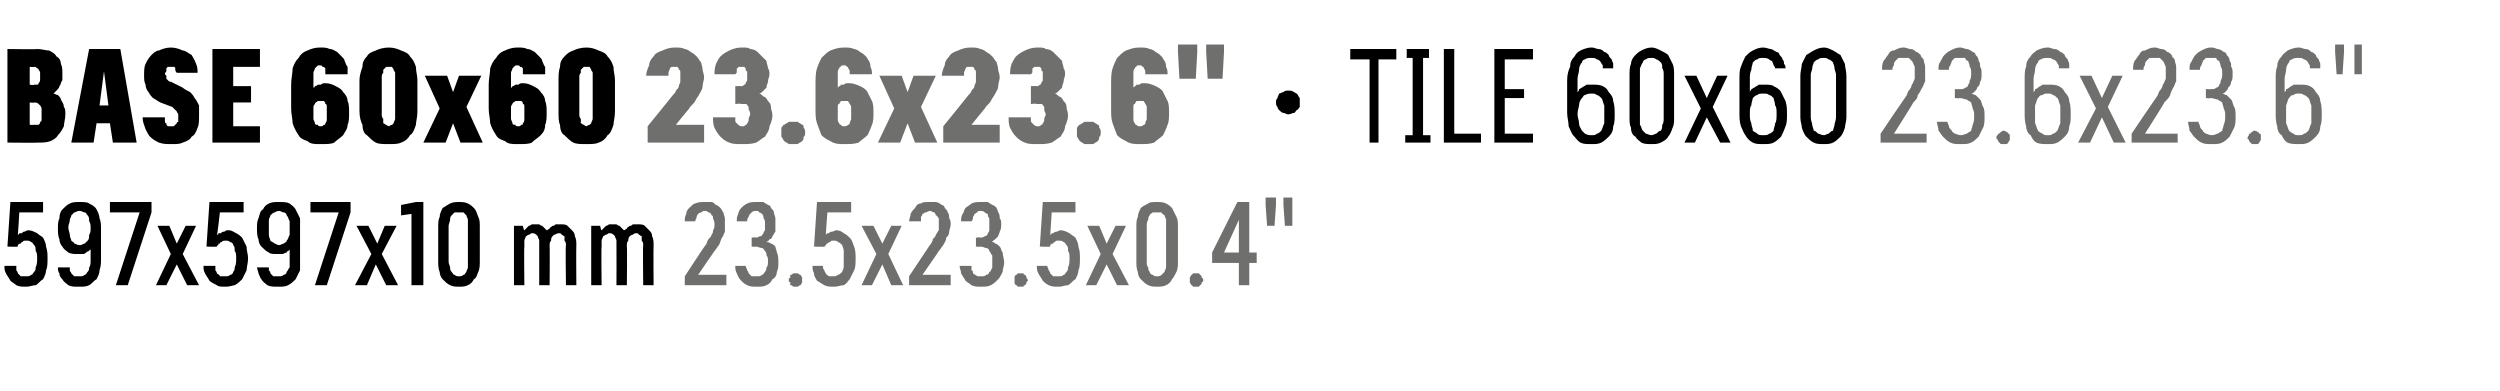 <?xml version="1.0" standalone="no"?>
<!DOCTYPE svg PUBLIC "-//W3C//DTD SVG 1.1//EN" "http://www.w3.org/Graphics/SVG/1.1/DTD/svg11.dtd">
<svg xmlns="http://www.w3.org/2000/svg" version="1.1" width="168.3px" height="26.3px" viewBox="0 -3 168.3 26.3" style="top:-3px">
  <desc>BASE 60x60 23.6x23.6\“ · TILE 60x60 23.6x23.6\" 597x597x10 mm 23.5x23.5x0.4\"</desc>
  <defs/>
  <g id="Polygon352856">
    <path d="M 46.1 16.2 L 48.9 16.2 L 48.9 15.5 L 47 15.5 C 47 15.5 48.09 13.9 48.1 13.9 C 48.2 13.8 48.3 13.6 48.4 13.5 C 48.5 13.3 48.5 13.2 48.6 13 C 48.7 12.9 48.7 12.8 48.8 12.6 C 48.8 12.5 48.8 12.3 48.8 12.1 C 48.8 12 48.8 11.8 48.8 11.7 C 48.8 11.6 48.7 11.4 48.7 11.3 C 48.6 11.2 48.6 11.1 48.5 11 C 48.4 10.9 48.3 10.8 48.2 10.8 C 48.1 10.7 48 10.6 47.9 10.6 C 47.8 10.6 47.6 10.6 47.5 10.6 C 47.5 10.6 47.4 10.6 47.4 10.6 C 47.2 10.6 47 10.6 46.8 10.7 C 46.7 10.7 46.6 10.8 46.4 11 C 46.3 11.1 46.2 11.2 46.2 11.4 C 46.1 11.6 46.1 11.7 46.1 11.9 C 46.1 11.9 46.8 11.9 46.8 11.9 C 46.8 11.8 46.9 11.7 46.9 11.6 C 46.9 11.6 46.9 11.5 47 11.4 C 47 11.4 47.1 11.3 47.2 11.3 C 47.2 11.3 47.3 11.2 47.4 11.2 C 47.4 11.2 47.5 11.2 47.5 11.2 C 47.6 11.2 47.7 11.3 47.7 11.3 C 47.8 11.3 47.9 11.4 47.9 11.5 C 48 11.5 48 11.6 48 11.7 C 48.1 11.9 48.1 12 48.1 12.1 C 48.1 12.2 48.1 12.4 48 12.5 C 48 12.6 48 12.7 47.9 12.8 C 47.9 12.9 47.8 13 47.7 13.1 C 47.6 13.2 47.6 13.4 47.5 13.5 C 47.48 13.48 46.1 15.6 46.1 15.6 L 46.1 16.2 Z M 50.9 16.3 C 50.9 16.3 51 16.3 51 16.3 C 51.2 16.3 51.4 16.3 51.6 16.2 C 51.8 16.1 51.9 16 52 15.8 C 52.2 15.7 52.3 15.5 52.3 15.3 C 52.4 15.1 52.4 14.9 52.4 14.7 C 52.4 14.4 52.4 14.2 52.3 14 C 52.3 13.9 52.2 13.7 52.2 13.6 C 52.1 13.5 52 13.4 51.9 13.4 C 51.8 13.3 51.7 13.3 51.6 13.3 C 51.7 13.2 51.8 13.2 51.8 13.1 C 51.9 13.1 52 13 52 12.9 C 52.1 12.8 52.1 12.7 52.2 12.6 C 52.2 12.4 52.2 12.3 52.2 12.1 C 52.2 11.9 52.2 11.8 52.2 11.7 C 52.2 11.6 52.1 11.4 52.1 11.3 C 52.1 11.2 52 11.1 51.9 11 C 51.9 10.9 51.8 10.8 51.7 10.8 C 51.6 10.7 51.5 10.7 51.4 10.6 C 51.2 10.6 51.1 10.6 51 10.6 C 51 10.6 50.9 10.6 50.9 10.6 C 50.7 10.6 50.5 10.6 50.3 10.7 C 50.1 10.8 50 10.9 49.9 11 C 49.8 11.1 49.7 11.3 49.7 11.4 C 49.6 11.6 49.6 11.7 49.6 11.9 C 49.6 11.9 50.3 11.9 50.3 11.9 C 50.3 11.8 50.3 11.7 50.4 11.6 C 50.4 11.6 50.4 11.5 50.5 11.4 C 50.5 11.4 50.6 11.3 50.6 11.3 C 50.7 11.2 50.8 11.2 50.9 11.2 C 50.9 11.2 50.9 11.2 50.9 11.2 C 51 11.2 51.1 11.2 51.1 11.3 C 51.2 11.3 51.3 11.4 51.3 11.4 C 51.4 11.5 51.4 11.6 51.4 11.7 C 51.5 11.8 51.5 11.9 51.5 12.1 C 51.5 12.2 51.5 12.3 51.5 12.5 C 51.4 12.6 51.4 12.7 51.4 12.7 C 51.3 12.8 51.3 12.9 51.2 12.9 C 51.1 12.9 51 13 50.9 13 C 50.91 12.95 50.6 13 50.6 13 L 50.6 13.6 C 50.6 13.6 50.88 13.63 50.9 13.6 C 51 13.6 51.2 13.7 51.3 13.7 C 51.4 13.7 51.4 13.8 51.5 13.9 C 51.6 14 51.6 14.1 51.6 14.2 C 51.7 14.3 51.7 14.4 51.7 14.6 C 51.7 14.8 51.7 14.9 51.6 15 C 51.6 15.2 51.5 15.3 51.5 15.3 C 51.4 15.4 51.4 15.5 51.3 15.5 C 51.2 15.6 51.1 15.6 51 15.6 C 51 15.6 50.9 15.6 50.9 15.6 C 50.8 15.6 50.7 15.6 50.6 15.6 C 50.5 15.5 50.5 15.5 50.4 15.4 C 50.4 15.3 50.3 15.2 50.3 15.2 C 50.3 15.1 50.2 15 50.2 14.9 C 50.2 14.9 49.5 14.9 49.5 14.9 C 49.5 15.1 49.5 15.2 49.6 15.4 C 49.7 15.6 49.7 15.7 49.9 15.9 C 50 16 50.1 16.1 50.3 16.2 C 50.5 16.3 50.7 16.3 50.9 16.3 Z M 53.6 16.3 C 53.6 16.3 53.7 16.3 53.7 16.3 C 53.8 16.2 53.9 16.2 53.9 16.2 C 53.9 16.1 54 16.1 54 16 C 54 16 54 15.9 54 15.9 C 54 15.8 54 15.7 54 15.7 C 54 15.6 53.9 15.6 53.9 15.5 C 53.9 15.5 53.8 15.5 53.7 15.4 C 53.7 15.4 53.6 15.4 53.6 15.4 C 53.5 15.4 53.4 15.4 53.4 15.4 C 53.3 15.5 53.3 15.5 53.2 15.5 C 53.2 15.6 53.2 15.6 53.2 15.7 C 53.1 15.7 53.1 15.8 53.1 15.9 C 53.1 15.9 53.1 16 53.2 16 C 53.2 16.1 53.2 16.1 53.2 16.2 C 53.3 16.2 53.3 16.2 53.4 16.3 C 53.4 16.3 53.5 16.3 53.6 16.3 Z M 56.1 16.3 C 56.1 16.3 56.2 16.3 56.2 16.3 C 56.4 16.3 56.6 16.2 56.8 16.2 C 57 16.1 57.1 15.9 57.2 15.8 C 57.3 15.6 57.4 15.4 57.5 15.2 C 57.6 15 57.6 14.7 57.6 14.4 C 57.6 14.1 57.6 13.9 57.5 13.6 C 57.4 13.4 57.4 13.2 57.2 13 C 57.1 12.9 57 12.8 56.8 12.7 C 56.7 12.6 56.5 12.5 56.3 12.5 C 56.3 12.5 56.3 12.5 56.3 12.5 C 56.2 12.5 56.1 12.6 56 12.6 C 55.9 12.6 55.9 12.6 55.8 12.7 C 55.8 12.7 55.7 12.7 55.7 12.7 C 55.6 12.8 55.6 12.8 55.6 12.8 C 55.58 12.83 55.7 11.3 55.7 11.3 L 57.3 11.3 L 57.3 10.6 L 55 10.6 L 54.8 13.6 C 54.8 13.6 55.52 13.63 55.5 13.6 C 55.5 13.6 55.6 13.5 55.6 13.5 C 55.6 13.4 55.7 13.4 55.7 13.4 C 55.8 13.3 55.8 13.3 55.9 13.3 C 55.9 13.2 56 13.2 56.1 13.2 C 56.1 13.2 56.1 13.2 56.1 13.2 C 56.2 13.2 56.4 13.2 56.4 13.3 C 56.5 13.3 56.6 13.4 56.7 13.5 C 56.7 13.6 56.8 13.7 56.8 13.9 C 56.8 14 56.8 14.2 56.8 14.4 C 56.8 14.6 56.8 14.8 56.8 15 C 56.8 15.1 56.7 15.2 56.7 15.3 C 56.6 15.4 56.5 15.5 56.4 15.5 C 56.3 15.6 56.2 15.6 56.1 15.6 C 56.1 15.6 56.1 15.6 56.1 15.6 C 56 15.6 55.9 15.6 55.8 15.6 C 55.7 15.5 55.6 15.5 55.6 15.4 C 55.5 15.3 55.5 15.2 55.5 15.2 C 55.4 15.1 55.4 15 55.4 14.9 C 55.4 14.9 54.7 14.9 54.7 14.9 C 54.7 15.1 54.7 15.2 54.8 15.4 C 54.8 15.6 54.9 15.7 55 15.9 C 55.2 16 55.3 16.1 55.5 16.2 C 55.7 16.3 55.9 16.3 56.1 16.3 Z M 58 16.2 L 58.7 16.2 L 59.4 14.8 L 60 16.2 L 60.8 16.2 L 59.8 14.1 L 60.7 12.2 L 60 12.2 L 59.4 13.4 L 58.8 12.2 L 58 12.2 L 59 14.1 L 58 16.2 Z M 61.2 16.2 L 64 16.2 L 64 15.5 L 62.1 15.5 C 62.1 15.5 63.22 13.9 63.2 13.9 C 63.3 13.8 63.4 13.6 63.5 13.5 C 63.6 13.3 63.7 13.2 63.7 13 C 63.8 12.9 63.9 12.8 63.9 12.6 C 63.9 12.5 64 12.3 64 12.1 C 64 12 64 11.8 63.9 11.7 C 63.9 11.6 63.9 11.4 63.8 11.3 C 63.8 11.2 63.7 11.1 63.6 11 C 63.6 10.9 63.5 10.8 63.4 10.8 C 63.3 10.7 63.1 10.6 63 10.6 C 62.9 10.6 62.8 10.6 62.6 10.6 C 62.6 10.6 62.6 10.6 62.6 10.6 C 62.3 10.6 62.1 10.6 62 10.7 C 61.8 10.7 61.7 10.8 61.6 11 C 61.5 11.1 61.4 11.2 61.3 11.4 C 61.3 11.6 61.2 11.7 61.2 11.9 C 61.2 11.9 62 11.9 62 11.9 C 62 11.8 62 11.7 62 11.6 C 62 11.6 62.1 11.5 62.1 11.4 C 62.2 11.4 62.2 11.3 62.3 11.3 C 62.4 11.3 62.5 11.2 62.6 11.2 C 62.6 11.2 62.6 11.2 62.6 11.2 C 62.7 11.2 62.8 11.3 62.9 11.3 C 62.9 11.3 63 11.4 63 11.5 C 63.1 11.5 63.1 11.6 63.2 11.7 C 63.2 11.9 63.2 12 63.2 12.1 C 63.2 12.2 63.2 12.4 63.2 12.5 C 63.1 12.6 63.1 12.7 63 12.8 C 63 12.9 62.9 13 62.8 13.1 C 62.8 13.2 62.7 13.4 62.6 13.5 C 62.61 13.48 61.2 15.6 61.2 15.6 L 61.2 16.2 Z M 66 16.3 C 66 16.3 66.1 16.3 66.1 16.3 C 66.3 16.3 66.5 16.3 66.7 16.2 C 66.9 16.1 67 16 67.2 15.8 C 67.3 15.7 67.4 15.5 67.5 15.3 C 67.5 15.1 67.6 14.9 67.6 14.7 C 67.6 14.4 67.5 14.2 67.5 14 C 67.4 13.9 67.4 13.7 67.3 13.6 C 67.2 13.5 67.1 13.4 67 13.4 C 66.9 13.3 66.9 13.3 66.8 13.3 C 66.8 13.2 66.9 13.2 67 13.1 C 67 13.1 67.1 13 67.2 12.9 C 67.2 12.8 67.3 12.7 67.3 12.6 C 67.4 12.4 67.4 12.3 67.4 12.1 C 67.4 11.9 67.4 11.8 67.3 11.7 C 67.3 11.6 67.3 11.4 67.2 11.3 C 67.2 11.2 67.1 11.1 67.1 11 C 67 10.9 66.9 10.8 66.8 10.8 C 66.7 10.7 66.6 10.7 66.5 10.6 C 66.4 10.6 66.2 10.6 66.1 10.6 C 66.1 10.6 66 10.6 66 10.6 C 65.8 10.6 65.6 10.6 65.4 10.7 C 65.3 10.8 65.1 10.9 65 11 C 64.9 11.1 64.9 11.3 64.8 11.4 C 64.7 11.6 64.7 11.7 64.7 11.9 C 64.7 11.9 65.4 11.9 65.4 11.9 C 65.5 11.8 65.5 11.7 65.5 11.6 C 65.5 11.6 65.6 11.5 65.6 11.4 C 65.7 11.4 65.7 11.3 65.8 11.3 C 65.8 11.2 65.9 11.2 66 11.2 C 66 11.2 66 11.2 66 11.2 C 66.1 11.2 66.2 11.2 66.3 11.3 C 66.3 11.3 66.4 11.4 66.5 11.4 C 66.5 11.5 66.5 11.6 66.6 11.7 C 66.6 11.8 66.6 11.9 66.6 12.1 C 66.6 12.2 66.6 12.3 66.6 12.5 C 66.6 12.6 66.5 12.7 66.5 12.7 C 66.5 12.8 66.4 12.9 66.3 12.9 C 66.3 12.9 66.2 13 66 13 C 66.05 12.95 65.7 13 65.7 13 L 65.7 13.6 C 65.7 13.6 66.02 13.63 66 13.6 C 66.2 13.6 66.3 13.7 66.4 13.7 C 66.5 13.7 66.6 13.8 66.6 13.9 C 66.7 14 66.7 14.1 66.8 14.2 C 66.8 14.3 66.8 14.4 66.8 14.6 C 66.8 14.8 66.8 14.9 66.8 15 C 66.7 15.2 66.7 15.3 66.6 15.3 C 66.6 15.4 66.5 15.5 66.4 15.5 C 66.3 15.6 66.2 15.6 66.1 15.6 C 66.1 15.6 66.1 15.6 66.1 15.6 C 65.9 15.6 65.8 15.6 65.8 15.6 C 65.7 15.5 65.6 15.5 65.5 15.4 C 65.5 15.3 65.5 15.2 65.4 15.2 C 65.4 15.1 65.4 15 65.4 14.9 C 65.4 14.9 64.6 14.9 64.6 14.9 C 64.6 15.1 64.7 15.2 64.7 15.4 C 64.8 15.6 64.9 15.7 65 15.9 C 65.1 16 65.3 16.1 65.4 16.2 C 65.6 16.3 65.8 16.3 66 16.3 Z M 68.7 16.3 C 68.8 16.3 68.8 16.3 68.9 16.3 C 68.9 16.2 69 16.2 69 16.2 C 69.1 16.1 69.1 16.1 69.1 16 C 69.1 16 69.2 15.9 69.2 15.9 C 69.2 15.8 69.1 15.7 69.1 15.7 C 69.1 15.6 69.1 15.6 69 15.5 C 69 15.5 68.9 15.5 68.9 15.4 C 68.8 15.4 68.8 15.4 68.7 15.4 C 68.6 15.4 68.6 15.4 68.5 15.4 C 68.5 15.5 68.4 15.5 68.4 15.5 C 68.3 15.6 68.3 15.6 68.3 15.7 C 68.3 15.7 68.3 15.8 68.3 15.9 C 68.3 15.9 68.3 16 68.3 16 C 68.3 16.1 68.3 16.1 68.4 16.2 C 68.4 16.2 68.5 16.2 68.5 16.3 C 68.6 16.3 68.6 16.3 68.7 16.3 Z M 71.2 16.3 C 71.2 16.3 71.3 16.3 71.3 16.3 C 71.5 16.3 71.7 16.2 71.9 16.2 C 72.1 16.1 72.2 15.9 72.4 15.8 C 72.5 15.6 72.6 15.4 72.6 15.2 C 72.7 15 72.7 14.7 72.7 14.4 C 72.7 14.1 72.7 13.9 72.6 13.6 C 72.6 13.4 72.5 13.2 72.4 13 C 72.3 12.9 72.1 12.8 72 12.7 C 71.8 12.6 71.6 12.5 71.4 12.5 C 71.4 12.5 71.4 12.5 71.4 12.5 C 71.3 12.5 71.2 12.6 71.1 12.6 C 71.1 12.6 71 12.6 70.9 12.7 C 70.9 12.7 70.8 12.7 70.8 12.7 C 70.8 12.8 70.7 12.8 70.7 12.8 C 70.71 12.83 70.8 11.3 70.8 11.3 L 72.4 11.3 L 72.4 10.6 L 70.2 10.6 L 70 13.6 C 70 13.6 70.66 13.63 70.7 13.6 C 70.7 13.6 70.7 13.5 70.7 13.5 C 70.8 13.4 70.8 13.4 70.9 13.4 C 70.9 13.3 71 13.3 71 13.3 C 71.1 13.2 71.1 13.2 71.2 13.2 C 71.2 13.2 71.3 13.2 71.3 13.2 C 71.4 13.2 71.5 13.2 71.6 13.3 C 71.7 13.3 71.7 13.4 71.8 13.5 C 71.9 13.6 71.9 13.7 71.9 13.9 C 72 14 72 14.2 72 14.4 C 72 14.6 72 14.8 71.9 15 C 71.9 15.1 71.9 15.2 71.8 15.3 C 71.7 15.4 71.7 15.5 71.6 15.5 C 71.5 15.6 71.4 15.6 71.3 15.6 C 71.3 15.6 71.2 15.6 71.2 15.6 C 71.1 15.6 71 15.6 70.9 15.6 C 70.8 15.5 70.8 15.5 70.7 15.4 C 70.7 15.3 70.6 15.2 70.6 15.2 C 70.6 15.1 70.5 15 70.5 14.9 C 70.5 14.9 69.8 14.9 69.8 14.9 C 69.8 15.1 69.8 15.2 69.9 15.4 C 70 15.6 70.1 15.7 70.2 15.9 C 70.3 16 70.4 16.1 70.6 16.2 C 70.8 16.3 71 16.3 71.2 16.3 Z M 73.1 16.2 L 73.8 16.2 L 74.5 14.8 L 75.2 16.2 L 76 16.2 L 74.9 14.1 L 75.8 12.2 L 75.1 12.2 L 74.5 13.4 L 74 12.2 L 73.2 12.2 L 74.1 14.1 L 73.1 16.2 Z M 77.9 16.3 C 78.1 16.3 78.3 16.3 78.5 16.2 C 78.7 16.1 78.8 16 78.9 15.8 C 79 15.7 79.1 15.5 79.2 15.3 C 79.3 15.1 79.3 14.8 79.3 14.6 C 79.3 14.6 79.3 12.3 79.3 12.3 C 79.3 12 79.3 11.8 79.2 11.6 C 79.1 11.4 79 11.2 78.9 11 C 78.8 10.9 78.7 10.8 78.5 10.7 C 78.3 10.6 78.1 10.6 77.9 10.6 C 77.6 10.6 77.4 10.6 77.3 10.7 C 77.1 10.8 76.9 10.9 76.8 11 C 76.7 11.2 76.6 11.4 76.6 11.6 C 76.5 11.8 76.5 12 76.5 12.3 C 76.5 12.3 76.5 14.6 76.5 14.6 C 76.5 14.8 76.5 15.1 76.6 15.3 C 76.6 15.5 76.7 15.7 76.8 15.8 C 77 16 77.1 16.1 77.3 16.2 C 77.5 16.3 77.7 16.3 77.9 16.3 Z M 77.9 15.6 C 77.8 15.6 77.7 15.6 77.6 15.5 C 77.5 15.5 77.4 15.4 77.4 15.3 C 77.3 15.2 77.3 15.1 77.3 15 C 77.2 14.9 77.2 14.8 77.2 14.6 C 77.2 14.6 77.2 12.2 77.2 12.2 C 77.2 12.1 77.2 11.9 77.3 11.8 C 77.3 11.7 77.3 11.6 77.4 11.5 C 77.4 11.4 77.5 11.4 77.6 11.3 C 77.7 11.3 77.8 11.3 77.9 11.3 C 78 11.3 78.1 11.3 78.2 11.3 C 78.2 11.4 78.3 11.4 78.4 11.5 C 78.4 11.6 78.5 11.7 78.5 11.8 C 78.5 11.9 78.5 12.1 78.5 12.2 C 78.5 12.2 78.5 14.6 78.5 14.6 C 78.5 14.8 78.5 14.9 78.5 15 C 78.5 15.1 78.4 15.2 78.4 15.3 C 78.3 15.4 78.2 15.5 78.2 15.5 C 78.1 15.6 78 15.6 77.9 15.6 Z M 80.5 16.3 C 80.6 16.3 80.6 16.3 80.7 16.3 C 80.8 16.2 80.8 16.2 80.8 16.2 C 80.9 16.1 80.9 16.1 80.9 16 C 81 16 81 15.9 81 15.9 C 81 15.8 81 15.7 80.9 15.7 C 80.9 15.6 80.9 15.6 80.8 15.5 C 80.8 15.5 80.8 15.5 80.7 15.4 C 80.6 15.4 80.6 15.4 80.5 15.4 C 80.5 15.4 80.4 15.4 80.3 15.4 C 80.3 15.5 80.2 15.5 80.2 15.5 C 80.2 15.6 80.1 15.6 80.1 15.7 C 80.1 15.7 80.1 15.8 80.1 15.9 C 80.1 15.9 80.1 16 80.1 16 C 80.1 16.1 80.2 16.1 80.2 16.2 C 80.2 16.2 80.3 16.2 80.3 16.3 C 80.4 16.3 80.5 16.3 80.5 16.3 Z M 83.4 16.2 L 84.1 16.2 L 84.1 14.7 L 84.6 14.7 L 84.6 14 L 84.1 14 L 84.1 10.6 L 83.3 10.6 L 81.6 14 L 81.6 14.7 L 83.4 14.7 L 83.4 16.2 Z M 82.4 14 L 83.4 11.8 L 83.4 14 L 82.4 14 Z M 86.5 12.2 L 87 12.2 L 87 10.8 L 87 10.3 L 86.4 10.3 L 86.4 10.8 L 86.5 12.2 Z M 85.3 12.2 L 85.8 12.2 L 85.9 10.8 L 85.9 10.3 L 85.2 10.3 L 85.2 10.8 L 85.3 12.2 Z " stroke="none" fill="#6f6f6e"/>
  </g>
  <g id="Polygon352855">
    <path d="M 1.7 16.3 C 1.7 16.3 1.8 16.3 1.8 16.3 C 2 16.3 2.2 16.2 2.4 16.2 C 2.6 16.1 2.7 15.9 2.9 15.8 C 3 15.6 3.1 15.4 3.1 15.2 C 3.2 15 3.2 14.7 3.2 14.4 C 3.2 14.1 3.2 13.9 3.1 13.6 C 3.1 13.4 3 13.2 2.9 13 C 2.8 12.9 2.6 12.8 2.5 12.7 C 2.3 12.6 2.1 12.5 1.9 12.5 C 1.9 12.5 1.9 12.5 1.9 12.5 C 1.8 12.5 1.7 12.6 1.6 12.6 C 1.6 12.6 1.5 12.6 1.5 12.7 C 1.4 12.7 1.3 12.7 1.3 12.7 C 1.3 12.8 1.2 12.8 1.2 12.8 C 1.21 12.83 1.3 11.3 1.3 11.3 L 2.9 11.3 L 2.9 10.6 L 0.7 10.6 L 0.5 13.6 C 0.5 13.6 1.16 13.63 1.2 13.6 C 1.2 13.6 1.2 13.5 1.2 13.5 C 1.3 13.4 1.3 13.4 1.4 13.4 C 1.4 13.3 1.5 13.3 1.5 13.3 C 1.6 13.2 1.6 13.2 1.7 13.2 C 1.7 13.2 1.8 13.2 1.8 13.2 C 1.9 13.2 2 13.2 2.1 13.3 C 2.2 13.3 2.2 13.4 2.3 13.5 C 2.4 13.6 2.4 13.7 2.4 13.9 C 2.5 14 2.5 14.2 2.5 14.4 C 2.5 14.6 2.5 14.8 2.4 15 C 2.4 15.1 2.4 15.2 2.3 15.3 C 2.2 15.4 2.2 15.5 2.1 15.5 C 2 15.6 1.9 15.6 1.8 15.6 C 1.8 15.6 1.7 15.6 1.7 15.6 C 1.6 15.6 1.5 15.6 1.4 15.6 C 1.3 15.5 1.3 15.5 1.2 15.4 C 1.2 15.3 1.1 15.2 1.1 15.2 C 1.1 15.1 1.1 15 1.1 14.9 C 1.1 14.9 0.3 14.9 0.3 14.9 C 0.3 15.1 0.3 15.2 0.4 15.4 C 0.5 15.6 0.6 15.7 0.7 15.9 C 0.8 16 1 16.1 1.1 16.2 C 1.3 16.3 1.5 16.3 1.7 16.3 Z M 5.2 16.3 C 5.2 16.3 5.4 16.3 5.4 16.3 C 5.6 16.3 5.8 16.3 6 16.2 C 6.2 16.1 6.3 15.9 6.5 15.8 C 6.6 15.6 6.7 15.4 6.7 15.2 C 6.8 14.9 6.8 14.7 6.8 14.4 C 6.8 14.4 6.8 12.4 6.8 12.4 C 6.8 12.2 6.8 11.9 6.7 11.7 C 6.7 11.5 6.6 11.3 6.5 11.1 C 6.4 10.9 6.2 10.8 6 10.7 C 5.9 10.6 5.6 10.6 5.4 10.6 C 5.4 10.6 5.3 10.6 5.3 10.6 C 5.1 10.6 4.9 10.6 4.7 10.7 C 4.5 10.8 4.4 10.9 4.2 11.1 C 4.1 11.2 4 11.4 4 11.7 C 3.9 11.9 3.9 12.1 3.9 12.4 C 3.9 12.6 3.9 12.9 4 13.1 C 4 13.3 4.1 13.5 4.2 13.6 C 4.3 13.8 4.5 13.9 4.6 14 C 4.8 14.1 5 14.1 5.2 14.1 C 5.2 14.1 5.3 14.1 5.3 14.1 C 5.4 14.1 5.5 14.1 5.6 14.1 C 5.7 14.1 5.8 14 5.8 14 C 5.9 13.9 6 13.9 6 13.9 C 6 13.8 6.1 13.8 6.1 13.8 C 6.1 13.8 6.1 14.5 6.1 14.5 C 6.1 14.7 6.1 14.9 6 15 C 6 15.1 6 15.2 5.9 15.3 C 5.8 15.4 5.8 15.5 5.7 15.5 C 5.6 15.6 5.5 15.6 5.4 15.6 C 5.4 15.6 5.3 15.6 5.3 15.6 C 5.2 15.6 5.1 15.6 5 15.6 C 4.9 15.5 4.9 15.5 4.8 15.4 C 4.8 15.3 4.7 15.3 4.7 15.2 C 4.7 15.1 4.7 15.1 4.7 15 C 4.7 15 3.9 15 3.9 15 C 3.9 15.1 3.9 15.3 4 15.4 C 4 15.6 4.1 15.7 4.2 15.8 C 4.3 16 4.5 16.1 4.6 16.2 C 4.8 16.3 5 16.3 5.2 16.3 Z M 5.4 13.5 C 5.4 13.5 5.3 13.5 5.3 13.5 C 5.2 13.5 5.1 13.4 5 13.4 C 5 13.3 4.9 13.3 4.8 13.2 C 4.8 13.1 4.7 13 4.7 12.8 C 4.7 12.7 4.6 12.5 4.6 12.3 C 4.6 12.1 4.7 12 4.7 11.8 C 4.7 11.7 4.8 11.6 4.8 11.5 C 4.9 11.4 5 11.3 5 11.3 C 5.1 11.3 5.2 11.2 5.3 11.2 C 5.3 11.2 5.4 11.2 5.4 11.2 C 5.5 11.2 5.6 11.3 5.7 11.3 C 5.8 11.3 5.8 11.4 5.9 11.5 C 6 11.6 6 11.7 6 11.9 C 6.1 12 6.1 12.2 6.1 12.4 C 6.1 12.5 6.1 12.7 6 12.8 C 6 13 6 13.1 5.9 13.2 C 5.8 13.3 5.8 13.3 5.7 13.4 C 5.6 13.4 5.5 13.5 5.4 13.5 Z M 7.8 16.2 L 8.6 16.2 L 10.2 11.3 L 10.2 10.6 L 7.4 10.6 L 7.4 11.3 L 9.4 11.3 L 7.8 16.2 Z M 10.5 16.2 L 11.2 16.2 L 11.9 14.8 L 12.6 16.2 L 13.4 16.2 L 12.3 14.1 L 13.2 12.2 L 12.5 12.2 L 11.9 13.4 L 11.4 12.2 L 10.6 12.2 L 11.5 14.1 L 10.5 16.2 Z M 15.2 16.3 C 15.2 16.3 15.2 16.3 15.2 16.3 C 15.5 16.3 15.7 16.2 15.8 16.2 C 16 16.1 16.2 15.9 16.3 15.8 C 16.4 15.6 16.5 15.4 16.6 15.2 C 16.6 15 16.7 14.7 16.7 14.4 C 16.7 14.1 16.6 13.9 16.6 13.6 C 16.5 13.4 16.4 13.2 16.3 13 C 16.2 12.9 16.1 12.8 15.9 12.7 C 15.7 12.6 15.6 12.5 15.4 12.5 C 15.4 12.5 15.3 12.5 15.3 12.5 C 15.2 12.5 15.1 12.6 15.1 12.6 C 15 12.6 14.9 12.6 14.9 12.7 C 14.8 12.7 14.8 12.7 14.7 12.7 C 14.7 12.8 14.7 12.8 14.6 12.8 C 14.64 12.83 14.8 11.3 14.8 11.3 L 16.4 11.3 L 16.4 10.6 L 14.1 10.6 L 13.9 13.6 C 13.9 13.6 14.58 13.63 14.6 13.6 C 14.6 13.6 14.6 13.5 14.7 13.5 C 14.7 13.4 14.7 13.4 14.8 13.4 C 14.8 13.3 14.9 13.3 14.9 13.3 C 15 13.2 15.1 13.2 15.1 13.2 C 15.1 13.2 15.2 13.2 15.2 13.2 C 15.3 13.2 15.4 13.2 15.5 13.3 C 15.6 13.3 15.7 13.4 15.7 13.5 C 15.8 13.6 15.8 13.7 15.8 13.9 C 15.9 14 15.9 14.2 15.9 14.4 C 15.9 14.6 15.9 14.8 15.8 15 C 15.8 15.1 15.8 15.2 15.7 15.3 C 15.7 15.4 15.6 15.5 15.5 15.5 C 15.4 15.6 15.3 15.6 15.2 15.6 C 15.2 15.6 15.1 15.6 15.1 15.6 C 15 15.6 14.9 15.6 14.8 15.6 C 14.8 15.5 14.7 15.5 14.6 15.4 C 14.6 15.3 14.5 15.2 14.5 15.2 C 14.5 15.1 14.5 15 14.5 14.9 C 14.5 14.9 13.7 14.9 13.7 14.9 C 13.7 15.1 13.7 15.2 13.8 15.4 C 13.9 15.6 14 15.7 14.1 15.9 C 14.2 16 14.4 16.1 14.6 16.2 C 14.7 16.3 14.9 16.3 15.2 16.3 Z M 18.7 16.3 C 18.7 16.3 18.8 16.3 18.8 16.3 C 19 16.3 19.2 16.3 19.4 16.2 C 19.6 16.1 19.8 15.9 19.9 15.8 C 20 15.6 20.1 15.4 20.2 15.2 C 20.2 14.9 20.2 14.7 20.2 14.4 C 20.2 14.4 20.2 12.4 20.2 12.4 C 20.2 12.2 20.2 11.9 20.2 11.7 C 20.1 11.5 20 11.3 19.9 11.1 C 19.8 10.9 19.6 10.8 19.5 10.7 C 19.3 10.6 19.1 10.6 18.8 10.6 C 18.8 10.6 18.7 10.6 18.7 10.6 C 18.5 10.6 18.3 10.6 18.1 10.7 C 17.9 10.8 17.8 10.9 17.7 11.1 C 17.5 11.2 17.5 11.4 17.4 11.7 C 17.3 11.9 17.3 12.1 17.3 12.4 C 17.3 12.6 17.3 12.9 17.4 13.1 C 17.4 13.3 17.5 13.5 17.6 13.6 C 17.8 13.8 17.9 13.9 18.1 14 C 18.2 14.1 18.4 14.1 18.7 14.1 C 18.7 14.1 18.7 14.1 18.7 14.1 C 18.8 14.1 18.9 14.1 19 14.1 C 19.1 14.1 19.2 14 19.3 14 C 19.3 13.9 19.4 13.9 19.4 13.9 C 19.5 13.8 19.5 13.8 19.5 13.8 C 19.5 13.8 19.5 14.5 19.5 14.5 C 19.5 14.7 19.5 14.9 19.5 15 C 19.4 15.1 19.4 15.2 19.3 15.3 C 19.3 15.4 19.2 15.5 19.1 15.5 C 19 15.6 18.9 15.6 18.8 15.6 C 18.8 15.6 18.7 15.6 18.7 15.6 C 18.6 15.6 18.5 15.6 18.4 15.6 C 18.3 15.5 18.3 15.5 18.2 15.4 C 18.2 15.3 18.2 15.3 18.1 15.2 C 18.1 15.1 18.1 15.1 18.1 15 C 18.1 15 17.3 15 17.3 15 C 17.3 15.1 17.4 15.3 17.4 15.4 C 17.5 15.6 17.5 15.7 17.6 15.8 C 17.7 16 17.9 16.1 18 16.2 C 18.2 16.3 18.4 16.3 18.7 16.3 Z M 18.8 13.5 C 18.8 13.5 18.8 13.5 18.8 13.5 C 18.6 13.5 18.6 13.4 18.5 13.4 C 18.4 13.3 18.3 13.3 18.2 13.2 C 18.2 13.1 18.1 13 18.1 12.8 C 18.1 12.7 18.1 12.5 18.1 12.3 C 18.1 12.1 18.1 12 18.1 11.8 C 18.1 11.7 18.2 11.6 18.2 11.5 C 18.3 11.4 18.4 11.3 18.5 11.3 C 18.5 11.3 18.6 11.2 18.8 11.2 C 18.8 11.2 18.8 11.2 18.8 11.2 C 18.9 11.2 19 11.3 19.1 11.3 C 19.2 11.3 19.3 11.4 19.3 11.5 C 19.4 11.6 19.4 11.7 19.5 11.9 C 19.5 12 19.5 12.2 19.5 12.4 C 19.5 12.5 19.5 12.7 19.5 12.8 C 19.4 13 19.4 13.1 19.3 13.2 C 19.3 13.3 19.2 13.3 19.1 13.4 C 19 13.4 18.9 13.5 18.8 13.5 Z M 21.2 16.2 L 22 16.2 L 23.6 11.3 L 23.6 10.6 L 20.9 10.6 L 20.9 11.3 L 22.8 11.3 L 21.2 16.2 Z M 23.9 16.2 L 24.7 16.2 L 25.3 14.8 L 26 16.2 L 26.8 16.2 L 25.7 14.1 L 26.7 12.2 L 25.9 12.2 L 25.4 13.4 L 24.8 12.2 L 24 12.2 L 25 14.1 L 23.9 16.2 Z M 27.7 16.2 L 28.5 16.2 L 28.5 10.6 L 28 10.6 L 27 10.8 L 27 11.5 L 27.7 11.4 L 27.7 16.2 Z M 30.9 16.3 C 31.1 16.3 31.3 16.3 31.5 16.2 C 31.7 16.1 31.8 16 31.9 15.8 C 32.1 15.7 32.1 15.5 32.2 15.3 C 32.3 15.1 32.3 14.8 32.3 14.6 C 32.3 14.6 32.3 12.3 32.3 12.3 C 32.3 12 32.3 11.8 32.2 11.6 C 32.1 11.4 32.1 11.2 31.9 11 C 31.8 10.9 31.7 10.8 31.5 10.7 C 31.3 10.6 31.1 10.6 30.9 10.6 C 30.7 10.6 30.5 10.6 30.3 10.7 C 30.1 10.8 30 10.9 29.8 11 C 29.7 11.2 29.6 11.4 29.6 11.6 C 29.5 11.8 29.5 12 29.5 12.3 C 29.5 12.3 29.5 14.6 29.5 14.6 C 29.5 14.8 29.5 15.1 29.6 15.3 C 29.6 15.5 29.7 15.7 29.8 15.8 C 30 16 30.1 16.1 30.3 16.2 C 30.5 16.3 30.7 16.3 30.9 16.3 Z M 30.9 15.6 C 30.8 15.6 30.7 15.6 30.6 15.5 C 30.5 15.5 30.5 15.4 30.4 15.3 C 30.3 15.2 30.3 15.1 30.3 15 C 30.3 14.9 30.2 14.8 30.2 14.6 C 30.2 14.6 30.2 12.2 30.2 12.2 C 30.2 12.1 30.3 11.9 30.3 11.8 C 30.3 11.7 30.3 11.6 30.4 11.5 C 30.5 11.4 30.5 11.4 30.6 11.3 C 30.7 11.3 30.8 11.3 30.9 11.3 C 31 11.3 31.1 11.3 31.2 11.3 C 31.3 11.4 31.3 11.4 31.4 11.5 C 31.4 11.6 31.5 11.7 31.5 11.8 C 31.5 11.9 31.5 12.1 31.5 12.2 C 31.5 12.2 31.5 14.6 31.5 14.6 C 31.5 14.8 31.5 14.9 31.5 15 C 31.5 15.1 31.4 15.2 31.4 15.3 C 31.3 15.4 31.3 15.5 31.2 15.5 C 31.1 15.6 31 15.6 30.9 15.6 Z M 34.6 16.2 L 35.3 16.2 C 35.3 16.2 35.27 13.58 35.3 13.6 C 35.3 13.4 35.3 13.3 35.3 13.2 C 35.3 13.1 35.4 13 35.4 12.9 C 35.5 12.9 35.5 12.8 35.6 12.8 C 35.7 12.8 35.7 12.7 35.8 12.7 C 35.9 12.7 36 12.7 36.1 12.8 C 36.1 12.8 36.2 12.9 36.2 12.9 C 36.2 13 36.3 13.1 36.3 13.2 C 36.3 13.3 36.3 13.4 36.3 13.5 C 36.3 13.5 36.3 16.2 36.3 16.2 L 37 16.2 C 37 16.2 37.02 13.58 37 13.6 C 37 13.4 37 13.3 37.1 13.2 C 37.1 13.1 37.1 13 37.2 12.9 C 37.2 12.9 37.3 12.8 37.3 12.8 C 37.4 12.8 37.5 12.7 37.6 12.7 C 37.7 12.7 37.8 12.7 37.8 12.8 C 37.9 12.8 37.9 12.9 38 12.9 C 38 13 38 13.1 38 13.2 C 38.1 13.3 38.1 13.4 38.1 13.5 C 38.06 13.5 38.1 16.2 38.1 16.2 L 38.8 16.2 C 38.8 16.2 38.78 13.49 38.8 13.5 C 38.8 13.3 38.8 13.1 38.7 12.9 C 38.7 12.7 38.6 12.6 38.5 12.5 C 38.4 12.4 38.3 12.3 38.2 12.2 C 38.1 12.1 37.9 12.1 37.7 12.1 C 37.6 12.1 37.5 12.1 37.4 12.1 C 37.3 12.2 37.3 12.2 37.2 12.2 C 37.1 12.3 37 12.3 37 12.4 C 36.9 12.4 36.9 12.5 36.8 12.5 C 36.8 12.5 36.7 12.4 36.7 12.4 C 36.6 12.3 36.6 12.3 36.5 12.2 C 36.5 12.2 36.4 12.2 36.3 12.1 C 36.2 12.1 36.2 12.1 36.1 12.1 C 36 12.1 35.9 12.1 35.8 12.1 C 35.7 12.2 35.6 12.2 35.6 12.2 C 35.5 12.3 35.5 12.3 35.4 12.4 C 35.4 12.4 35.3 12.5 35.3 12.5 C 35.27 12.55 35.2 12.2 35.2 12.2 L 34.6 12.2 L 34.6 16.2 Z M 39.8 16.2 L 40.5 16.2 C 40.5 16.2 40.47 13.58 40.5 13.6 C 40.5 13.4 40.5 13.3 40.5 13.2 C 40.5 13.1 40.6 13 40.6 12.9 C 40.7 12.9 40.7 12.8 40.8 12.8 C 40.9 12.8 40.9 12.7 41 12.7 C 41.1 12.7 41.2 12.7 41.3 12.8 C 41.3 12.8 41.4 12.9 41.4 12.9 C 41.4 13 41.5 13.1 41.5 13.2 C 41.5 13.3 41.5 13.4 41.5 13.5 C 41.51 13.5 41.5 16.2 41.5 16.2 L 42.2 16.2 C 42.2 16.2 42.23 13.58 42.2 13.6 C 42.2 13.4 42.2 13.3 42.3 13.2 C 42.3 13.1 42.3 13 42.4 12.9 C 42.4 12.9 42.5 12.8 42.6 12.8 C 42.6 12.8 42.7 12.7 42.8 12.7 C 42.9 12.7 43 12.7 43 12.8 C 43.1 12.8 43.1 12.9 43.2 12.9 C 43.2 13 43.2 13.1 43.2 13.2 C 43.3 13.3 43.3 13.4 43.3 13.5 C 43.27 13.5 43.3 16.2 43.3 16.2 L 44 16.2 C 44 16.2 43.98 13.49 44 13.5 C 44 13.3 44 13.1 43.9 12.9 C 43.9 12.7 43.8 12.6 43.7 12.5 C 43.6 12.4 43.5 12.3 43.4 12.2 C 43.3 12.1 43.1 12.1 42.9 12.1 C 42.8 12.1 42.7 12.1 42.6 12.1 C 42.5 12.2 42.5 12.2 42.4 12.2 C 42.3 12.3 42.2 12.3 42.2 12.4 C 42.1 12.4 42.1 12.5 42 12.5 C 42 12.5 41.9 12.4 41.9 12.4 C 41.8 12.3 41.8 12.3 41.7 12.2 C 41.7 12.2 41.6 12.2 41.5 12.1 C 41.4 12.1 41.4 12.1 41.3 12.1 C 41.2 12.1 41.1 12.1 41 12.1 C 40.9 12.2 40.8 12.2 40.8 12.2 C 40.7 12.3 40.7 12.3 40.6 12.4 C 40.6 12.4 40.5 12.5 40.5 12.5 C 40.47 12.55 40.4 12.2 40.4 12.2 L 39.8 12.2 L 39.8 16.2 Z " stroke="none" fill="#000"/>
  </g>
  <g id="Polygon352854">
    <path d="M 126.6 6.6 L 129.7 6.6 L 129.7 6 L 127.5 6 C 127.5 6 128.85 3.88 128.8 3.9 C 129 3.7 129.1 3.6 129.1 3.4 C 129.2 3.3 129.3 3.1 129.4 2.9 C 129.5 2.8 129.5 2.6 129.6 2.5 C 129.6 2.3 129.6 2.1 129.6 1.9 C 129.6 1.8 129.6 1.6 129.6 1.5 C 129.6 1.3 129.5 1.2 129.5 1 C 129.4 0.9 129.3 0.8 129.3 0.7 C 129.2 0.6 129.1 0.5 129 0.5 C 128.9 0.4 128.8 0.3 128.6 0.3 C 128.5 0.3 128.3 0.2 128.2 0.2 C 128.2 0.2 128.1 0.2 128.1 0.2 C 127.9 0.2 127.7 0.3 127.5 0.4 C 127.3 0.4 127.2 0.5 127.1 0.7 C 127 0.8 126.9 1 126.8 1.1 C 126.7 1.3 126.7 1.5 126.7 1.7 C 126.7 1.7 127.4 1.7 127.4 1.7 C 127.4 1.6 127.4 1.5 127.5 1.4 C 127.5 1.3 127.5 1.2 127.6 1.1 C 127.7 1 127.7 1 127.8 0.9 C 127.9 0.9 128 0.9 128.1 0.9 C 128.1 0.9 128.2 0.9 128.2 0.9 C 128.3 0.9 128.4 0.9 128.5 0.9 C 128.6 1 128.7 1.1 128.7 1.1 C 128.8 1.2 128.8 1.3 128.9 1.5 C 128.9 1.6 128.9 1.8 128.9 2 C 128.9 2.1 128.9 2.2 128.9 2.3 C 128.8 2.5 128.8 2.6 128.7 2.7 C 128.7 2.8 128.6 3 128.5 3.1 C 128.4 3.2 128.4 3.4 128.3 3.5 C 128.27 3.52 126.6 6 126.6 6 L 126.6 6.6 Z M 132 6.7 C 132 6.7 132 6.7 132 6.7 C 132.3 6.7 132.5 6.7 132.7 6.6 C 132.9 6.5 133 6.4 133.2 6.2 C 133.3 6 133.4 5.8 133.5 5.6 C 133.6 5.4 133.6 5.1 133.6 4.9 C 133.6 4.6 133.6 4.3 133.5 4.2 C 133.4 4 133.4 3.8 133.3 3.7 C 133.2 3.6 133.1 3.5 133 3.4 C 132.9 3.4 132.8 3.3 132.7 3.3 C 132.8 3.3 132.9 3.2 132.9 3.2 C 133 3.1 133.1 3 133.1 2.9 C 133.2 2.8 133.3 2.7 133.3 2.5 C 133.4 2.4 133.4 2.2 133.4 1.9 C 133.4 1.8 133.4 1.6 133.3 1.5 C 133.3 1.3 133.3 1.2 133.2 1.1 C 133.2 0.9 133.1 0.8 133 0.7 C 133 0.6 132.9 0.5 132.8 0.5 C 132.7 0.4 132.5 0.3 132.4 0.3 C 132.3 0.3 132.1 0.2 132 0.2 C 132 0.2 131.9 0.2 131.9 0.2 C 131.7 0.2 131.5 0.3 131.3 0.4 C 131.1 0.5 131 0.6 130.9 0.7 C 130.8 0.8 130.7 1 130.6 1.2 C 130.5 1.3 130.5 1.5 130.5 1.7 C 130.5 1.7 131.2 1.7 131.2 1.7 C 131.2 1.6 131.2 1.5 131.3 1.4 C 131.3 1.3 131.4 1.2 131.4 1.1 C 131.5 1 131.5 1 131.6 0.9 C 131.7 0.9 131.8 0.9 131.9 0.9 C 131.9 0.9 132 0.9 132 0.9 C 132.1 0.9 132.2 0.9 132.3 0.9 C 132.3 1 132.4 1.1 132.5 1.1 C 132.5 1.2 132.6 1.3 132.6 1.5 C 132.7 1.6 132.7 1.8 132.7 1.9 C 132.7 2.1 132.7 2.3 132.6 2.4 C 132.6 2.5 132.6 2.6 132.5 2.7 C 132.5 2.8 132.4 2.9 132.3 2.9 C 132.2 3 132.1 3 132 3 C 131.96 3.01 131.6 3 131.6 3 L 131.6 3.6 C 131.6 3.6 131.95 3.64 131.9 3.6 C 132.1 3.6 132.3 3.7 132.4 3.7 C 132.5 3.8 132.6 3.8 132.7 3.9 C 132.7 4 132.8 4.2 132.8 4.3 C 132.9 4.5 132.9 4.6 132.9 4.8 C 132.9 5 132.9 5.2 132.8 5.4 C 132.8 5.5 132.7 5.7 132.7 5.8 C 132.6 5.9 132.5 5.9 132.4 6 C 132.3 6 132.2 6.1 132 6.1 C 132 6.1 132 6.1 132 6.1 C 131.8 6.1 131.7 6 131.6 6 C 131.5 5.9 131.4 5.9 131.4 5.8 C 131.3 5.7 131.2 5.6 131.2 5.5 C 131.2 5.4 131.1 5.3 131.1 5.2 C 131.1 5.2 130.4 5.2 130.4 5.2 C 130.4 5.4 130.5 5.6 130.5 5.8 C 130.6 5.9 130.7 6.1 130.8 6.2 C 131 6.4 131.1 6.5 131.3 6.6 C 131.5 6.7 131.7 6.7 132 6.7 Z M 134.9 6.7 C 134.9 6.7 135 6.7 135.1 6.7 C 135.1 6.7 135.2 6.6 135.2 6.6 C 135.2 6.5 135.3 6.5 135.3 6.4 C 135.3 6.4 135.3 6.3 135.3 6.3 C 135.3 6.2 135.3 6.1 135.3 6.1 C 135.3 6 135.2 6 135.2 6 C 135.2 5.9 135.1 5.9 135.1 5.9 C 135 5.8 134.9 5.8 134.9 5.8 C 134.8 5.8 134.8 5.8 134.7 5.9 C 134.7 5.9 134.6 5.9 134.6 6 C 134.5 6 134.5 6 134.5 6.1 C 134.4 6.1 134.4 6.2 134.4 6.3 C 134.4 6.3 134.4 6.4 134.5 6.4 C 134.5 6.5 134.5 6.5 134.6 6.6 C 134.6 6.6 134.7 6.7 134.7 6.7 C 134.8 6.7 134.8 6.7 134.9 6.7 Z M 137.8 6.7 C 137.8 6.7 137.9 6.7 137.9 6.7 C 138.1 6.7 138.3 6.7 138.5 6.6 C 138.7 6.5 138.9 6.3 139 6.2 C 139.2 6 139.3 5.8 139.3 5.5 C 139.4 5.3 139.4 5 139.4 4.7 C 139.4 4.4 139.4 4.1 139.3 3.8 C 139.3 3.6 139.2 3.4 139 3.2 C 138.9 3 138.8 2.9 138.6 2.8 C 138.4 2.7 138.2 2.7 137.9 2.7 C 137.9 2.7 137.9 2.7 137.9 2.7 C 137.8 2.7 137.6 2.7 137.5 2.7 C 137.4 2.8 137.3 2.8 137.2 2.9 C 137.2 2.9 137.1 3 137 3 C 137 3.1 137 3.1 136.9 3.2 C 136.9 3.2 136.9 2.3 136.9 2.3 C 136.9 2.1 137 1.9 137 1.7 C 137 1.5 137.1 1.3 137.2 1.2 C 137.2 1.1 137.3 1 137.4 1 C 137.5 0.9 137.7 0.9 137.8 0.9 C 137.8 0.9 137.8 0.9 137.8 0.9 C 138 0.9 138.1 0.9 138.2 1 C 138.3 1 138.4 1.1 138.4 1.1 C 138.5 1.2 138.5 1.3 138.6 1.4 C 138.6 1.5 138.6 1.6 138.6 1.6 C 138.6 1.6 139.3 1.6 139.3 1.6 C 139.3 1.5 139.3 1.4 139.3 1.3 C 139.3 1.2 139.2 1.1 139.2 1 C 139.1 0.9 139 0.8 139 0.7 C 138.9 0.6 138.8 0.5 138.7 0.5 C 138.6 0.4 138.5 0.3 138.3 0.3 C 138.2 0.3 138 0.2 137.9 0.2 C 137.9 0.2 137.8 0.2 137.8 0.2 C 137.6 0.2 137.3 0.3 137.1 0.4 C 137 0.5 136.8 0.6 136.7 0.8 C 136.5 1 136.4 1.2 136.4 1.5 C 136.3 1.7 136.3 2 136.3 2.4 C 136.3 2.4 136.3 4.6 136.3 4.6 C 136.3 4.9 136.3 5.2 136.4 5.5 C 136.4 5.7 136.5 6 136.7 6.1 C 136.8 6.3 136.9 6.5 137.1 6.6 C 137.3 6.7 137.6 6.7 137.8 6.7 Z M 137.9 6.1 C 137.9 6.1 137.8 6.1 137.8 6.1 C 137.7 6.1 137.6 6.1 137.5 6 C 137.3 5.9 137.3 5.9 137.2 5.8 C 137.1 5.6 137.1 5.5 137 5.3 C 137 5.1 137 4.9 137 4.7 C 137 4.4 137 4.2 137 4.1 C 137.1 3.9 137.1 3.7 137.2 3.6 C 137.3 3.5 137.3 3.4 137.5 3.4 C 137.6 3.3 137.7 3.3 137.8 3.3 C 137.8 3.3 137.9 3.3 137.9 3.3 C 138 3.3 138.1 3.3 138.2 3.4 C 138.3 3.4 138.4 3.5 138.5 3.6 C 138.6 3.7 138.6 3.9 138.7 4.1 C 138.7 4.2 138.7 4.4 138.7 4.7 C 138.7 4.9 138.7 5.2 138.7 5.3 C 138.6 5.5 138.6 5.6 138.5 5.8 C 138.4 5.9 138.3 6 138.2 6 C 138.1 6.1 138 6.1 137.9 6.1 Z M 139.9 6.6 L 140.7 6.6 L 141.5 4.9 L 142.3 6.6 L 143.1 6.6 L 141.9 4.2 L 142.9 2.1 L 142.2 2.1 L 141.5 3.6 L 140.8 2.1 L 140 2.1 L 141.1 4.3 L 139.9 6.6 Z M 143.5 6.6 L 146.6 6.6 L 146.6 6 L 144.4 6 C 144.4 6 145.75 3.88 145.7 3.9 C 145.9 3.7 146 3.6 146.1 3.4 C 146.1 3.3 146.2 3.1 146.3 2.9 C 146.4 2.8 146.4 2.6 146.5 2.5 C 146.5 2.3 146.5 2.1 146.5 1.9 C 146.5 1.8 146.5 1.6 146.5 1.5 C 146.5 1.3 146.4 1.2 146.4 1 C 146.3 0.9 146.2 0.8 146.2 0.7 C 146.1 0.6 146 0.5 145.9 0.5 C 145.8 0.4 145.7 0.3 145.5 0.3 C 145.4 0.3 145.2 0.2 145.1 0.2 C 145.1 0.2 145 0.2 145 0.2 C 144.8 0.2 144.6 0.3 144.4 0.4 C 144.2 0.4 144.1 0.5 144 0.7 C 143.9 0.8 143.8 1 143.7 1.1 C 143.6 1.3 143.6 1.5 143.6 1.7 C 143.6 1.7 144.3 1.7 144.3 1.7 C 144.3 1.6 144.3 1.5 144.4 1.4 C 144.4 1.3 144.4 1.2 144.5 1.1 C 144.6 1 144.6 1 144.7 0.9 C 144.8 0.9 144.9 0.9 145 0.9 C 145 0.9 145.1 0.9 145.1 0.9 C 145.2 0.9 145.3 0.9 145.4 0.9 C 145.5 1 145.6 1.1 145.6 1.1 C 145.7 1.2 145.7 1.3 145.8 1.5 C 145.8 1.6 145.8 1.8 145.8 2 C 145.8 2.1 145.8 2.2 145.8 2.3 C 145.7 2.5 145.7 2.6 145.6 2.7 C 145.6 2.8 145.5 3 145.4 3.1 C 145.3 3.2 145.3 3.4 145.2 3.5 C 145.17 3.52 143.5 6 143.5 6 L 143.5 6.6 Z M 148.9 6.7 C 148.9 6.7 148.9 6.7 148.9 6.7 C 149.2 6.7 149.4 6.7 149.6 6.6 C 149.8 6.5 149.9 6.4 150.1 6.2 C 150.2 6 150.3 5.8 150.4 5.6 C 150.5 5.4 150.5 5.1 150.5 4.9 C 150.5 4.6 150.5 4.3 150.4 4.2 C 150.3 4 150.3 3.8 150.2 3.7 C 150.1 3.6 150 3.5 149.9 3.4 C 149.8 3.4 149.7 3.3 149.6 3.3 C 149.7 3.3 149.8 3.2 149.8 3.2 C 149.9 3.1 150 3 150 2.9 C 150.1 2.8 150.2 2.7 150.2 2.5 C 150.3 2.4 150.3 2.2 150.3 1.9 C 150.3 1.8 150.3 1.6 150.2 1.5 C 150.2 1.3 150.2 1.2 150.1 1.1 C 150.1 0.9 150 0.8 149.9 0.7 C 149.9 0.6 149.8 0.5 149.7 0.5 C 149.6 0.4 149.4 0.3 149.3 0.3 C 149.2 0.3 149.1 0.2 148.9 0.2 C 148.9 0.2 148.8 0.2 148.8 0.2 C 148.6 0.2 148.4 0.3 148.2 0.4 C 148 0.5 147.9 0.6 147.8 0.7 C 147.7 0.8 147.6 1 147.5 1.2 C 147.4 1.3 147.4 1.5 147.4 1.7 C 147.4 1.7 148.1 1.7 148.1 1.7 C 148.1 1.6 148.1 1.5 148.2 1.4 C 148.2 1.3 148.3 1.2 148.3 1.1 C 148.4 1 148.4 1 148.5 0.9 C 148.6 0.9 148.7 0.9 148.8 0.9 C 148.8 0.9 148.9 0.9 148.9 0.9 C 149 0.9 149.1 0.9 149.2 0.9 C 149.2 1 149.3 1.1 149.4 1.1 C 149.4 1.2 149.5 1.3 149.5 1.5 C 149.6 1.6 149.6 1.8 149.6 1.9 C 149.6 2.1 149.6 2.3 149.5 2.4 C 149.5 2.5 149.5 2.6 149.4 2.7 C 149.4 2.8 149.3 2.9 149.2 2.9 C 149.1 3 149 3 148.9 3 C 148.86 3.01 148.5 3 148.5 3 L 148.5 3.6 C 148.5 3.6 148.85 3.64 148.8 3.6 C 149 3.6 149.2 3.7 149.3 3.7 C 149.4 3.8 149.5 3.8 149.6 3.9 C 149.6 4 149.7 4.2 149.7 4.3 C 149.8 4.5 149.8 4.6 149.8 4.8 C 149.8 5 149.8 5.2 149.7 5.4 C 149.7 5.5 149.6 5.7 149.6 5.8 C 149.5 5.9 149.4 5.9 149.3 6 C 149.2 6 149.1 6.1 148.9 6.1 C 148.9 6.1 148.9 6.1 148.9 6.1 C 148.7 6.1 148.6 6 148.5 6 C 148.4 5.9 148.3 5.9 148.3 5.8 C 148.2 5.7 148.1 5.6 148.1 5.5 C 148.1 5.4 148 5.3 148 5.2 C 148 5.2 147.3 5.2 147.3 5.2 C 147.3 5.4 147.4 5.6 147.4 5.8 C 147.5 5.9 147.6 6.1 147.7 6.2 C 147.9 6.4 148 6.5 148.2 6.6 C 148.4 6.7 148.6 6.7 148.9 6.7 Z M 151.8 6.7 C 151.8 6.7 151.9 6.7 152 6.7 C 152 6.7 152.1 6.6 152.1 6.6 C 152.1 6.5 152.2 6.5 152.2 6.4 C 152.2 6.4 152.2 6.3 152.2 6.3 C 152.2 6.2 152.2 6.1 152.2 6.1 C 152.2 6 152.1 6 152.1 6 C 152.1 5.9 152 5.9 152 5.9 C 151.9 5.8 151.8 5.8 151.8 5.8 C 151.7 5.8 151.7 5.8 151.6 5.9 C 151.6 5.9 151.5 5.9 151.5 6 C 151.4 6 151.4 6 151.4 6.1 C 151.4 6.1 151.3 6.2 151.3 6.3 C 151.3 6.3 151.3 6.4 151.4 6.4 C 151.4 6.5 151.4 6.5 151.5 6.6 C 151.5 6.6 151.6 6.7 151.6 6.7 C 151.7 6.7 151.7 6.7 151.8 6.7 Z M 154.7 6.7 C 154.7 6.7 154.8 6.7 154.8 6.7 C 155 6.7 155.2 6.7 155.4 6.6 C 155.6 6.5 155.8 6.3 155.9 6.2 C 156.1 6 156.2 5.8 156.2 5.5 C 156.3 5.3 156.3 5 156.3 4.7 C 156.3 4.4 156.3 4.1 156.2 3.8 C 156.2 3.6 156.1 3.4 155.9 3.2 C 155.8 3 155.7 2.9 155.5 2.8 C 155.3 2.7 155.1 2.7 154.8 2.7 C 154.8 2.7 154.8 2.7 154.8 2.7 C 154.7 2.7 154.5 2.7 154.4 2.7 C 154.3 2.8 154.2 2.8 154.1 2.9 C 154.1 2.9 154 3 153.9 3 C 153.9 3.1 153.9 3.1 153.8 3.2 C 153.8 3.2 153.8 2.3 153.8 2.3 C 153.8 2.1 153.9 1.9 153.9 1.7 C 153.9 1.5 154 1.3 154.1 1.2 C 154.1 1.1 154.2 1 154.3 1 C 154.4 0.9 154.6 0.9 154.7 0.9 C 154.7 0.9 154.7 0.9 154.7 0.9 C 154.9 0.9 155 0.9 155.1 1 C 155.2 1 155.3 1.1 155.3 1.1 C 155.4 1.2 155.4 1.3 155.5 1.4 C 155.5 1.5 155.5 1.6 155.5 1.6 C 155.5 1.6 156.2 1.6 156.2 1.6 C 156.2 1.5 156.2 1.4 156.2 1.3 C 156.2 1.2 156.1 1.1 156.1 1 C 156 0.9 155.9 0.8 155.9 0.7 C 155.8 0.6 155.7 0.5 155.6 0.5 C 155.5 0.4 155.4 0.3 155.2 0.3 C 155.1 0.3 154.9 0.2 154.8 0.2 C 154.8 0.2 154.7 0.2 154.7 0.2 C 154.5 0.2 154.2 0.3 154 0.4 C 153.9 0.5 153.7 0.6 153.6 0.8 C 153.4 1 153.3 1.2 153.3 1.5 C 153.2 1.7 153.2 2 153.2 2.4 C 153.2 2.4 153.2 4.6 153.2 4.6 C 153.2 4.9 153.2 5.2 153.3 5.5 C 153.3 5.7 153.4 6 153.6 6.1 C 153.7 6.3 153.8 6.5 154 6.6 C 154.2 6.7 154.5 6.7 154.7 6.7 Z M 154.8 6.1 C 154.8 6.1 154.7 6.1 154.7 6.1 C 154.6 6.1 154.5 6.1 154.4 6 C 154.2 5.9 154.2 5.9 154.1 5.8 C 154 5.6 154 5.5 153.9 5.3 C 153.9 5.1 153.9 4.9 153.9 4.7 C 153.9 4.4 153.9 4.2 153.9 4.1 C 154 3.9 154 3.7 154.1 3.6 C 154.2 3.5 154.2 3.4 154.4 3.4 C 154.5 3.3 154.6 3.3 154.7 3.3 C 154.7 3.3 154.8 3.3 154.8 3.3 C 154.9 3.3 155 3.3 155.1 3.4 C 155.2 3.4 155.3 3.5 155.4 3.6 C 155.5 3.7 155.5 3.9 155.6 4.1 C 155.6 4.2 155.6 4.4 155.6 4.7 C 155.6 4.9 155.6 5.2 155.6 5.3 C 155.5 5.5 155.5 5.6 155.4 5.8 C 155.3 5.9 155.2 6 155.1 6 C 155 6.1 154.9 6.1 154.8 6.1 Z M 158.5 2 L 159 2 L 159 0.5 L 159 0 L 158.5 0 L 158.5 0.5 L 158.5 2 Z M 157.3 2 L 157.7 2 L 157.8 0.5 L 157.8 0 L 157.2 0 L 157.2 0.5 L 157.3 2 Z " stroke="none" fill="#6f6f6e"/>
  </g>
  <g id="Polygon352853">
    <path d="M 86.7 4.7 C 86.9 4.7 87 4.6 87.1 4.6 C 87.2 4.6 87.2 4.5 87.3 4.4 C 87.4 4.4 87.4 4.3 87.5 4.2 C 87.5 4.1 87.5 4 87.5 3.9 C 87.5 3.8 87.5 3.7 87.5 3.6 C 87.4 3.5 87.4 3.4 87.3 3.3 C 87.2 3.3 87.2 3.2 87.1 3.2 C 87 3.1 86.9 3.1 86.7 3.1 C 86.6 3.1 86.5 3.1 86.4 3.2 C 86.3 3.2 86.2 3.3 86.1 3.3 C 86.1 3.4 86 3.5 86 3.6 C 85.9 3.7 85.9 3.8 85.9 3.9 C 85.9 4 85.9 4.1 86 4.2 C 86 4.3 86.1 4.4 86.1 4.4 C 86.2 4.5 86.3 4.6 86.4 4.6 C 86.5 4.6 86.6 4.7 86.7 4.7 Z M 92.2 6.6 L 92.8 6.6 L 92.8 1 L 94 1 L 94 0.3 L 90.9 0.3 L 90.9 1 L 92.2 1 L 92.2 6.6 Z M 94.6 6.6 L 96.3 6.6 L 96.3 6.1 L 95.8 6.1 L 95.8 0.9 L 96.2 0.9 L 96.2 0.3 L 94.7 0.3 L 94.7 0.9 L 95.1 0.9 L 95.1 6.1 L 94.6 6.1 L 94.6 6.6 Z M 97.2 6.6 L 99.7 6.6 L 99.7 6 L 97.9 6 L 97.9 0.3 L 97.2 0.3 L 97.2 6.6 Z M 100.6 6.6 L 103.2 6.6 L 103.2 6 L 101.3 6 L 101.3 3.6 L 102.6 3.6 L 102.6 3 L 101.3 3 L 101.3 1 L 103.2 1 L 103.2 0.3 L 100.6 0.3 L 100.6 6.6 Z M 107.1 6.7 C 107.1 6.7 107.2 6.7 107.2 6.7 C 107.4 6.7 107.6 6.7 107.8 6.6 C 108 6.5 108.2 6.3 108.3 6.2 C 108.5 6 108.6 5.8 108.6 5.5 C 108.7 5.3 108.7 5 108.7 4.7 C 108.7 4.4 108.7 4.1 108.6 3.8 C 108.6 3.6 108.5 3.4 108.3 3.2 C 108.2 3 108.1 2.9 107.9 2.8 C 107.7 2.7 107.5 2.7 107.2 2.7 C 107.2 2.7 107.2 2.7 107.2 2.7 C 107 2.7 106.9 2.7 106.8 2.7 C 106.7 2.8 106.6 2.8 106.5 2.9 C 106.4 2.9 106.4 3 106.3 3 C 106.3 3.1 106.3 3.1 106.2 3.2 C 106.2 3.2 106.2 2.3 106.2 2.3 C 106.2 2.1 106.3 1.9 106.3 1.7 C 106.3 1.5 106.4 1.3 106.5 1.2 C 106.5 1.1 106.6 1 106.7 1 C 106.8 0.9 107 0.9 107.1 0.9 C 107.1 0.9 107.1 0.9 107.1 0.9 C 107.3 0.9 107.4 0.9 107.5 1 C 107.6 1 107.7 1.1 107.7 1.1 C 107.8 1.2 107.8 1.3 107.9 1.4 C 107.9 1.5 107.9 1.6 107.9 1.6 C 107.9 1.6 108.6 1.6 108.6 1.6 C 108.6 1.5 108.6 1.4 108.6 1.3 C 108.6 1.2 108.5 1.1 108.5 1 C 108.4 0.9 108.3 0.8 108.3 0.7 C 108.2 0.6 108.1 0.5 108 0.5 C 107.9 0.4 107.8 0.3 107.6 0.3 C 107.5 0.3 107.3 0.2 107.2 0.2 C 107.2 0.2 107.1 0.2 107.1 0.2 C 106.9 0.2 106.6 0.3 106.4 0.4 C 106.2 0.5 106.1 0.6 106 0.8 C 105.8 1 105.7 1.2 105.7 1.5 C 105.6 1.7 105.5 2 105.5 2.4 C 105.5 2.4 105.5 4.6 105.5 4.6 C 105.5 4.9 105.6 5.2 105.6 5.5 C 105.7 5.7 105.8 6 105.9 6.1 C 106.1 6.3 106.2 6.5 106.4 6.6 C 106.6 6.7 106.8 6.7 107.1 6.7 Z M 107.2 6.1 C 107.2 6.1 107.1 6.1 107.1 6.1 C 107 6.1 106.9 6.1 106.7 6 C 106.6 5.9 106.6 5.9 106.5 5.8 C 106.4 5.6 106.3 5.5 106.3 5.3 C 106.3 5.1 106.2 4.9 106.2 4.7 C 106.2 4.4 106.3 4.2 106.3 4.1 C 106.3 3.9 106.4 3.7 106.5 3.6 C 106.6 3.5 106.6 3.4 106.7 3.4 C 106.9 3.3 107 3.3 107.1 3.3 C 107.1 3.3 107.2 3.3 107.2 3.3 C 107.3 3.3 107.4 3.3 107.5 3.4 C 107.6 3.4 107.7 3.5 107.8 3.6 C 107.9 3.7 107.9 3.9 108 4.1 C 108 4.2 108 4.4 108 4.7 C 108 4.9 108 5.2 108 5.3 C 107.9 5.5 107.9 5.6 107.8 5.8 C 107.7 5.9 107.6 6 107.5 6 C 107.4 6.1 107.3 6.1 107.2 6.1 Z M 111.2 6.7 C 111.4 6.7 111.6 6.7 111.8 6.6 C 112 6.5 112.2 6.4 112.3 6.2 C 112.4 6.1 112.5 5.9 112.6 5.6 C 112.7 5.4 112.7 5.2 112.7 4.9 C 112.7 4.9 112.7 2.1 112.7 2.1 C 112.7 1.8 112.7 1.5 112.6 1.3 C 112.5 1.1 112.4 0.9 112.3 0.7 C 112.2 0.6 112 0.5 111.8 0.4 C 111.6 0.3 111.4 0.2 111.2 0.2 C 110.9 0.2 110.7 0.3 110.5 0.4 C 110.3 0.5 110.2 0.6 110.1 0.7 C 109.9 0.9 109.8 1.1 109.8 1.3 C 109.7 1.5 109.7 1.8 109.7 2.1 C 109.7 2.1 109.7 4.9 109.7 4.9 C 109.7 5.2 109.7 5.4 109.8 5.6 C 109.8 5.9 109.9 6.1 110.1 6.2 C 110.2 6.4 110.4 6.5 110.5 6.6 C 110.7 6.7 110.9 6.7 111.2 6.7 Z M 111.2 6.1 C 111 6.1 110.9 6 110.8 6 C 110.7 5.9 110.6 5.8 110.6 5.8 C 110.5 5.7 110.5 5.5 110.4 5.4 C 110.4 5.3 110.4 5.1 110.4 4.9 C 110.4 4.9 110.4 2 110.4 2 C 110.4 1.9 110.4 1.7 110.4 1.6 C 110.5 1.4 110.5 1.3 110.6 1.2 C 110.6 1.1 110.7 1 110.8 1 C 110.9 0.9 111 0.9 111.2 0.9 C 111.3 0.9 111.4 0.9 111.5 1 C 111.6 1 111.7 1.1 111.8 1.2 C 111.9 1.3 111.9 1.4 111.9 1.6 C 112 1.7 112 1.9 112 2 C 112 2 112 4.9 112 4.9 C 112 5.1 112 5.3 111.9 5.4 C 111.9 5.5 111.9 5.7 111.8 5.8 C 111.7 5.8 111.6 5.9 111.5 6 C 111.4 6 111.3 6.1 111.2 6.1 Z M 113.4 6.6 L 114.1 6.6 L 114.9 4.9 L 115.8 6.6 L 116.5 6.6 L 115.3 4.2 L 116.3 2.1 L 115.6 2.1 L 114.9 3.6 L 114.2 2.1 L 113.4 2.1 L 114.5 4.3 L 113.4 6.6 Z M 118.7 6.7 C 118.7 6.7 118.7 6.7 118.7 6.7 C 119 6.7 119.2 6.7 119.4 6.6 C 119.6 6.5 119.8 6.3 119.9 6.2 C 120 6 120.1 5.8 120.2 5.5 C 120.3 5.3 120.3 5 120.3 4.7 C 120.3 4.4 120.3 4.1 120.2 3.8 C 120.1 3.6 120 3.4 119.9 3.2 C 119.8 3 119.6 2.9 119.4 2.8 C 119.3 2.7 119 2.7 118.8 2.7 C 118.8 2.7 118.8 2.7 118.8 2.7 C 118.6 2.7 118.5 2.7 118.4 2.7 C 118.3 2.8 118.2 2.8 118.1 2.9 C 118 2.9 118 3 117.9 3 C 117.9 3.1 117.8 3.1 117.8 3.2 C 117.8 3.2 117.8 2.3 117.8 2.3 C 117.8 2.1 117.8 1.9 117.9 1.7 C 117.9 1.5 118 1.3 118 1.2 C 118.1 1.1 118.2 1 118.3 1 C 118.4 0.9 118.5 0.9 118.7 0.9 C 118.7 0.9 118.7 0.9 118.7 0.9 C 118.8 0.9 119 0.9 119.1 1 C 119.1 1 119.2 1.1 119.3 1.1 C 119.3 1.2 119.4 1.3 119.4 1.4 C 119.5 1.5 119.5 1.6 119.5 1.6 C 119.5 1.6 120.2 1.6 120.2 1.6 C 120.2 1.5 120.2 1.4 120.1 1.3 C 120.1 1.2 120.1 1.1 120 1 C 120 0.9 119.9 0.8 119.8 0.7 C 119.8 0.6 119.7 0.5 119.6 0.5 C 119.4 0.4 119.3 0.3 119.2 0.3 C 119.1 0.3 118.9 0.2 118.7 0.2 C 118.7 0.2 118.7 0.2 118.7 0.2 C 118.4 0.2 118.2 0.3 118 0.4 C 117.8 0.5 117.7 0.6 117.5 0.8 C 117.4 1 117.3 1.2 117.2 1.5 C 117.1 1.7 117.1 2 117.1 2.4 C 117.1 2.4 117.1 4.6 117.1 4.6 C 117.1 4.9 117.1 5.2 117.2 5.5 C 117.3 5.7 117.4 6 117.5 6.1 C 117.6 6.3 117.8 6.5 118 6.6 C 118.2 6.7 118.4 6.7 118.7 6.7 Z M 118.7 6.1 C 118.7 6.1 118.7 6.1 118.7 6.1 C 118.5 6.1 118.4 6.1 118.3 6 C 118.2 5.9 118.1 5.9 118 5.8 C 118 5.6 117.9 5.5 117.9 5.3 C 117.8 5.1 117.8 4.9 117.8 4.7 C 117.8 4.4 117.8 4.2 117.9 4.1 C 117.9 3.9 118 3.7 118 3.6 C 118.1 3.5 118.2 3.4 118.3 3.4 C 118.4 3.3 118.5 3.3 118.7 3.3 C 118.7 3.3 118.7 3.3 118.7 3.3 C 118.9 3.3 119 3.3 119.1 3.4 C 119.2 3.4 119.3 3.5 119.4 3.6 C 119.4 3.7 119.5 3.9 119.5 4.1 C 119.6 4.2 119.6 4.4 119.6 4.7 C 119.6 4.9 119.6 5.2 119.5 5.3 C 119.5 5.5 119.4 5.6 119.4 5.8 C 119.3 5.9 119.2 6 119.1 6 C 119 6.1 118.9 6.1 118.7 6.1 Z M 122.8 6.7 C 123 6.7 123.2 6.7 123.4 6.6 C 123.6 6.5 123.7 6.4 123.9 6.2 C 124 6.1 124.1 5.9 124.2 5.6 C 124.2 5.4 124.3 5.2 124.3 4.9 C 124.3 4.9 124.3 2.1 124.3 2.1 C 124.3 1.8 124.2 1.5 124.2 1.3 C 124.1 1.1 124 0.9 123.9 0.7 C 123.7 0.6 123.6 0.5 123.4 0.4 C 123.2 0.3 123 0.2 122.8 0.2 C 122.5 0.2 122.3 0.3 122.1 0.4 C 121.9 0.5 121.8 0.6 121.6 0.7 C 121.5 0.9 121.4 1.1 121.3 1.3 C 121.3 1.5 121.2 1.8 121.2 2.1 C 121.2 2.1 121.2 4.9 121.2 4.9 C 121.2 5.2 121.3 5.4 121.3 5.6 C 121.4 5.9 121.5 6.1 121.6 6.2 C 121.8 6.4 121.9 6.5 122.1 6.6 C 122.3 6.7 122.5 6.7 122.8 6.7 Z M 122.8 6.1 C 122.6 6.1 122.5 6 122.4 6 C 122.3 5.9 122.2 5.8 122.1 5.8 C 122.1 5.7 122 5.5 122 5.4 C 122 5.3 121.9 5.1 121.9 4.9 C 121.9 4.9 121.9 2 121.9 2 C 121.9 1.9 122 1.7 122 1.6 C 122 1.4 122.1 1.3 122.1 1.2 C 122.2 1.1 122.3 1 122.4 1 C 122.5 0.9 122.6 0.9 122.8 0.9 C 122.9 0.9 123 0.9 123.1 1 C 123.2 1 123.3 1.1 123.4 1.2 C 123.4 1.3 123.5 1.4 123.5 1.6 C 123.5 1.7 123.6 1.9 123.6 2 C 123.6 2 123.6 4.9 123.6 4.9 C 123.6 5.1 123.5 5.3 123.5 5.4 C 123.5 5.5 123.4 5.7 123.4 5.8 C 123.3 5.8 123.2 5.9 123.1 6 C 123 6 122.9 6.1 122.8 6.1 Z " stroke="none" fill="#000"/>
  </g>
  <g id="Polygon352852">
    <path d="M 43.6 6.6 L 47.4 6.6 L 47.4 5.4 L 45.5 5.4 C 45.5 5.4 46.39 4.3 46.4 4.3 C 46.5 4.1 46.7 4 46.8 3.8 C 46.9 3.6 47 3.5 47.1 3.3 C 47.2 3.1 47.3 3 47.3 2.8 C 47.3 2.6 47.4 2.4 47.4 2.2 C 47.4 2 47.3 1.8 47.3 1.7 C 47.3 1.5 47.2 1.3 47.2 1.2 C 47.1 1.1 47 0.9 46.9 0.8 C 46.8 0.7 46.7 0.6 46.5 0.5 C 46.4 0.4 46.2 0.3 46.1 0.3 C 45.9 0.2 45.7 0.2 45.5 0.2 C 45.5 0.2 45.4 0.2 45.4 0.2 C 45.1 0.2 44.8 0.3 44.6 0.4 C 44.3 0.5 44.1 0.6 44 0.8 C 43.8 1 43.7 1.2 43.7 1.4 C 43.6 1.6 43.5 1.9 43.5 2.1 C 43.5 2.1 45 2.1 45 2.1 C 45 2 45 1.9 45 1.9 C 45 1.8 45.1 1.7 45.1 1.6 C 45.1 1.6 45.2 1.5 45.2 1.5 C 45.3 1.5 45.3 1.5 45.4 1.5 C 45.4 1.5 45.4 1.5 45.4 1.5 C 45.5 1.5 45.6 1.5 45.6 1.5 C 45.7 1.6 45.7 1.6 45.7 1.7 C 45.8 1.7 45.8 1.8 45.8 1.9 C 45.8 2 45.8 2.1 45.8 2.2 C 45.8 2.3 45.8 2.4 45.8 2.5 C 45.8 2.6 45.7 2.7 45.7 2.8 C 45.7 2.9 45.6 3 45.5 3.1 C 45.5 3.2 45.4 3.3 45.3 3.4 C 45.29 3.43 43.6 5.5 43.6 5.5 L 43.6 6.6 Z M 49.9 6.7 C 49.9 6.7 50 6.7 50 6.7 C 50.3 6.7 50.6 6.7 50.9 6.6 C 51.1 6.5 51.3 6.3 51.5 6.2 C 51.6 6 51.8 5.8 51.8 5.5 C 51.9 5.3 52 5 52 4.8 C 52 4.5 51.9 4.4 51.9 4.2 C 51.9 4 51.8 3.9 51.7 3.8 C 51.6 3.6 51.5 3.5 51.4 3.5 C 51.3 3.4 51.2 3.3 51.1 3.3 C 51.2 3.3 51.3 3.2 51.4 3.1 C 51.5 3 51.5 3 51.6 2.9 C 51.6 2.7 51.7 2.6 51.7 2.5 C 51.7 2.3 51.8 2.2 51.8 2 C 51.8 1.9 51.8 1.7 51.7 1.6 C 51.7 1.4 51.6 1.3 51.6 1.1 C 51.5 1 51.4 0.9 51.3 0.8 C 51.2 0.7 51.1 0.6 51 0.5 C 50.9 0.4 50.7 0.3 50.5 0.3 C 50.4 0.2 50.2 0.2 50 0.2 C 50 0.2 49.9 0.2 49.9 0.2 C 49.6 0.2 49.3 0.3 49.1 0.4 C 48.9 0.5 48.7 0.6 48.5 0.8 C 48.4 0.9 48.3 1.1 48.2 1.3 C 48.1 1.6 48.1 1.8 48.1 2 C 48.1 2 49.5 2 49.5 2 C 49.6 1.9 49.6 1.9 49.6 1.8 C 49.6 1.7 49.6 1.7 49.6 1.6 C 49.7 1.6 49.7 1.5 49.7 1.5 C 49.8 1.5 49.8 1.5 49.9 1.5 C 49.9 1.5 49.9 1.5 49.9 1.5 C 50 1.5 50 1.5 50.1 1.5 C 50.1 1.5 50.2 1.6 50.2 1.6 C 50.2 1.7 50.2 1.8 50.3 1.8 C 50.3 1.9 50.3 2 50.3 2.1 C 50.3 2.2 50.3 2.3 50.3 2.4 C 50.3 2.5 50.2 2.5 50.2 2.6 C 50.2 2.7 50.1 2.7 50.1 2.7 C 50 2.8 50 2.8 49.9 2.8 C 49.86 2.78 49.5 2.8 49.5 2.8 L 49.5 4 C 49.5 4 49.89 3.96 49.9 4 C 50 4 50.1 4 50.2 4 C 50.3 4 50.3 4.1 50.4 4.2 C 50.4 4.2 50.4 4.3 50.4 4.4 C 50.5 4.5 50.5 4.6 50.5 4.7 C 50.5 4.8 50.4 4.9 50.4 5 C 50.4 5.1 50.4 5.2 50.3 5.3 C 50.3 5.3 50.3 5.4 50.2 5.4 C 50.1 5.5 50.1 5.5 50 5.5 C 50 5.5 49.9 5.5 49.9 5.5 C 49.9 5.5 49.8 5.5 49.7 5.4 C 49.7 5.4 49.6 5.3 49.6 5.3 C 49.5 5.2 49.5 5.2 49.5 5.1 C 49.5 5 49.5 4.9 49.5 4.9 C 49.5 4.9 48 4.9 48 4.9 C 48 5.1 48 5.4 48.1 5.6 C 48.2 5.8 48.3 6 48.5 6.2 C 48.6 6.3 48.8 6.5 49.1 6.6 C 49.3 6.7 49.6 6.7 49.9 6.7 Z M 53.4 6.7 C 53.5 6.7 53.6 6.7 53.7 6.7 C 53.8 6.6 53.9 6.6 54 6.5 C 54.1 6.4 54.1 6.3 54.1 6.2 C 54.2 6.2 54.2 6 54.2 5.9 C 54.2 5.8 54.2 5.7 54.1 5.6 C 54.1 5.5 54.1 5.4 54 5.4 C 53.9 5.3 53.8 5.3 53.7 5.2 C 53.6 5.2 53.5 5.2 53.4 5.2 C 53.3 5.2 53.2 5.2 53.1 5.2 C 53 5.3 52.9 5.3 52.8 5.4 C 52.7 5.4 52.7 5.5 52.6 5.6 C 52.6 5.7 52.6 5.8 52.6 5.9 C 52.6 6 52.6 6.2 52.6 6.2 C 52.7 6.3 52.7 6.4 52.8 6.5 C 52.9 6.6 53 6.6 53.1 6.7 C 53.2 6.7 53.3 6.7 53.4 6.7 Z M 56.8 6.7 C 56.8 6.7 56.9 6.7 56.9 6.7 C 57.2 6.7 57.5 6.7 57.8 6.6 C 58 6.4 58.2 6.3 58.4 6.1 C 58.5 5.9 58.6 5.7 58.7 5.4 C 58.8 5.2 58.8 4.9 58.8 4.6 C 58.8 4.3 58.8 4 58.7 3.8 C 58.6 3.6 58.5 3.4 58.4 3.2 C 58.3 3 58.1 2.9 57.9 2.8 C 57.7 2.7 57.4 2.6 57.2 2.6 C 57.2 2.6 57.1 2.6 57.1 2.6 C 57 2.6 56.9 2.6 56.8 2.7 C 56.8 2.7 56.7 2.7 56.6 2.7 C 56.6 2.8 56.5 2.8 56.5 2.8 C 56.4 2.9 56.4 2.9 56.4 2.9 C 56.4 2.9 56.4 2.2 56.4 2.2 C 56.4 2.1 56.4 2 56.4 1.9 C 56.4 1.8 56.4 1.7 56.5 1.6 C 56.5 1.6 56.5 1.5 56.6 1.5 C 56.6 1.4 56.7 1.4 56.8 1.4 C 56.8 1.4 56.8 1.4 56.8 1.4 C 56.9 1.4 57 1.4 57 1.5 C 57.1 1.5 57.1 1.5 57.1 1.6 C 57.1 1.6 57.2 1.7 57.2 1.8 C 57.2 1.8 57.2 1.9 57.2 2 C 57.2 2 58.7 2 58.7 2 C 58.7 1.8 58.7 1.7 58.6 1.5 C 58.6 1.4 58.6 1.3 58.5 1.1 C 58.4 1 58.4 0.9 58.3 0.8 C 58.2 0.7 58.1 0.6 57.9 0.5 C 57.8 0.4 57.6 0.3 57.5 0.3 C 57.3 0.2 57.1 0.2 56.8 0.2 C 56.8 0.2 56.8 0.2 56.8 0.2 C 56.4 0.2 56.2 0.3 55.9 0.4 C 55.7 0.5 55.5 0.7 55.3 0.9 C 55.2 1.1 55.1 1.3 55 1.6 C 54.9 1.9 54.9 2.3 54.9 2.7 C 54.9 2.7 54.9 4.3 54.9 4.3 C 54.9 4.7 54.9 5 55 5.3 C 55.1 5.6 55.2 5.8 55.3 6.1 C 55.5 6.3 55.7 6.4 55.9 6.5 C 56.2 6.7 56.5 6.7 56.8 6.7 Z M 56.9 5.5 C 56.9 5.5 56.8 5.5 56.8 5.5 C 56.7 5.5 56.7 5.5 56.6 5.4 C 56.6 5.4 56.5 5.4 56.5 5.3 C 56.4 5.2 56.4 5.1 56.4 5 C 56.4 4.9 56.4 4.8 56.4 4.6 C 56.4 4.5 56.4 4.3 56.4 4.2 C 56.4 4.1 56.4 4 56.5 4 C 56.5 3.9 56.6 3.9 56.6 3.8 C 56.7 3.8 56.7 3.8 56.8 3.8 C 56.8 3.8 56.9 3.8 56.9 3.8 C 56.9 3.8 57 3.8 57.1 3.8 C 57.1 3.9 57.2 3.9 57.2 4 C 57.2 4 57.3 4.1 57.3 4.2 C 57.3 4.3 57.3 4.5 57.3 4.6 C 57.3 4.8 57.3 4.9 57.3 5 C 57.3 5.1 57.2 5.2 57.2 5.3 C 57.2 5.4 57.1 5.4 57.1 5.4 C 57 5.5 56.9 5.5 56.9 5.5 Z M 59.1 6.6 L 60.6 6.6 L 61.1 5.3 L 61.6 6.6 L 63.1 6.6 L 62 4.2 L 63 2.1 L 61.5 2.1 L 61.1 3.2 L 60.7 2.1 L 59.2 2.1 L 60.2 4.3 L 59.1 6.6 Z M 63.5 6.6 L 67.3 6.6 L 67.3 5.4 L 65.4 5.4 C 65.4 5.4 66.29 4.3 66.3 4.3 C 66.4 4.1 66.6 4 66.7 3.8 C 66.8 3.6 66.9 3.5 67 3.3 C 67.1 3.1 67.2 3 67.2 2.8 C 67.2 2.6 67.3 2.4 67.3 2.2 C 67.3 2 67.2 1.8 67.2 1.7 C 67.2 1.5 67.1 1.3 67.1 1.2 C 67 1.1 66.9 0.9 66.8 0.8 C 66.7 0.7 66.6 0.6 66.4 0.5 C 66.3 0.4 66.1 0.3 66 0.3 C 65.8 0.2 65.6 0.2 65.4 0.2 C 65.4 0.2 65.3 0.2 65.3 0.2 C 65 0.2 64.7 0.3 64.5 0.4 C 64.2 0.5 64 0.6 63.9 0.8 C 63.7 1 63.6 1.2 63.6 1.4 C 63.5 1.6 63.4 1.9 63.4 2.1 C 63.4 2.1 64.9 2.1 64.9 2.1 C 64.9 2 64.9 1.9 64.9 1.9 C 64.9 1.8 65 1.7 65 1.6 C 65 1.6 65.1 1.5 65.1 1.5 C 65.2 1.5 65.2 1.5 65.3 1.5 C 65.3 1.5 65.3 1.5 65.3 1.5 C 65.4 1.5 65.5 1.5 65.5 1.5 C 65.6 1.6 65.6 1.6 65.6 1.7 C 65.7 1.7 65.7 1.8 65.7 1.9 C 65.7 2 65.7 2.1 65.7 2.2 C 65.7 2.3 65.7 2.4 65.7 2.5 C 65.7 2.6 65.6 2.7 65.6 2.8 C 65.6 2.9 65.5 3 65.4 3.1 C 65.4 3.2 65.3 3.3 65.2 3.4 C 65.19 3.43 63.5 5.5 63.5 5.5 L 63.5 6.6 Z M 69.8 6.7 C 69.8 6.7 69.9 6.7 69.9 6.7 C 70.2 6.7 70.5 6.7 70.8 6.6 C 71 6.5 71.2 6.3 71.4 6.2 C 71.5 6 71.7 5.8 71.7 5.5 C 71.8 5.3 71.9 5 71.9 4.8 C 71.9 4.5 71.8 4.4 71.8 4.2 C 71.8 4 71.7 3.9 71.6 3.8 C 71.5 3.6 71.4 3.5 71.3 3.5 C 71.2 3.4 71.1 3.3 71 3.3 C 71.1 3.3 71.2 3.2 71.3 3.1 C 71.4 3 71.4 3 71.5 2.9 C 71.5 2.7 71.6 2.6 71.6 2.5 C 71.6 2.3 71.7 2.2 71.7 2 C 71.7 1.9 71.7 1.7 71.6 1.6 C 71.6 1.4 71.5 1.3 71.5 1.1 C 71.4 1 71.3 0.9 71.2 0.8 C 71.1 0.7 71 0.6 70.9 0.5 C 70.8 0.4 70.6 0.3 70.4 0.3 C 70.3 0.2 70.1 0.2 69.9 0.2 C 69.9 0.2 69.8 0.2 69.8 0.2 C 69.5 0.2 69.2 0.3 69 0.4 C 68.8 0.5 68.6 0.6 68.4 0.8 C 68.3 0.9 68.2 1.1 68.1 1.3 C 68 1.6 68 1.8 68 2 C 68 2 69.4 2 69.4 2 C 69.5 1.9 69.5 1.9 69.5 1.8 C 69.5 1.7 69.5 1.7 69.5 1.6 C 69.6 1.6 69.6 1.5 69.6 1.5 C 69.7 1.5 69.7 1.5 69.8 1.5 C 69.8 1.5 69.8 1.5 69.8 1.5 C 69.9 1.5 69.9 1.5 70 1.5 C 70 1.5 70.1 1.6 70.1 1.6 C 70.1 1.7 70.1 1.8 70.2 1.8 C 70.2 1.9 70.2 2 70.2 2.1 C 70.2 2.2 70.2 2.3 70.2 2.4 C 70.2 2.5 70.1 2.5 70.1 2.6 C 70.1 2.7 70 2.7 70 2.7 C 69.9 2.8 69.9 2.8 69.8 2.8 C 69.76 2.78 69.4 2.8 69.4 2.8 L 69.4 4 C 69.4 4 69.79 3.96 69.8 4 C 69.9 4 70 4 70.1 4 C 70.2 4 70.2 4.1 70.3 4.2 C 70.3 4.2 70.3 4.3 70.3 4.4 C 70.3 4.5 70.4 4.6 70.4 4.7 C 70.4 4.8 70.3 4.9 70.3 5 C 70.3 5.1 70.3 5.2 70.2 5.3 C 70.2 5.3 70.2 5.4 70.1 5.4 C 70 5.5 70 5.5 69.9 5.5 C 69.9 5.5 69.8 5.5 69.8 5.5 C 69.8 5.5 69.7 5.5 69.6 5.4 C 69.6 5.4 69.5 5.3 69.5 5.3 C 69.4 5.2 69.4 5.2 69.4 5.1 C 69.4 5 69.4 4.9 69.4 4.9 C 69.4 4.9 67.9 4.9 67.9 4.9 C 67.9 5.1 67.9 5.4 68 5.6 C 68.1 5.8 68.2 6 68.4 6.2 C 68.5 6.3 68.7 6.5 69 6.6 C 69.2 6.7 69.5 6.7 69.8 6.7 Z M 73.3 6.7 C 73.4 6.7 73.5 6.7 73.6 6.7 C 73.7 6.6 73.8 6.6 73.9 6.5 C 74 6.4 74 6.3 74 6.2 C 74.1 6.2 74.1 6 74.1 5.9 C 74.1 5.8 74.1 5.7 74 5.6 C 74 5.5 74 5.4 73.9 5.4 C 73.8 5.3 73.7 5.3 73.6 5.2 C 73.5 5.2 73.4 5.2 73.3 5.2 C 73.2 5.2 73.1 5.2 73 5.2 C 72.9 5.3 72.8 5.3 72.7 5.4 C 72.6 5.4 72.6 5.5 72.5 5.6 C 72.5 5.7 72.5 5.8 72.5 5.9 C 72.5 6 72.5 6.2 72.5 6.2 C 72.6 6.3 72.6 6.4 72.7 6.5 C 72.8 6.6 72.9 6.6 73 6.7 C 73.1 6.7 73.2 6.7 73.3 6.7 Z M 76.7 6.7 C 76.7 6.7 76.8 6.7 76.8 6.7 C 77.1 6.7 77.4 6.7 77.7 6.6 C 77.9 6.4 78.1 6.3 78.3 6.1 C 78.4 5.9 78.5 5.7 78.6 5.4 C 78.7 5.2 78.7 4.9 78.7 4.6 C 78.7 4.3 78.7 4 78.6 3.8 C 78.5 3.6 78.4 3.4 78.3 3.2 C 78.2 3 78 2.9 77.8 2.8 C 77.6 2.7 77.3 2.6 77.1 2.6 C 77.1 2.6 77 2.6 77 2.6 C 76.9 2.6 76.8 2.6 76.7 2.7 C 76.7 2.7 76.6 2.7 76.5 2.7 C 76.5 2.8 76.4 2.8 76.4 2.8 C 76.3 2.9 76.3 2.9 76.3 2.9 C 76.3 2.9 76.3 2.2 76.3 2.2 C 76.3 2.1 76.3 2 76.3 1.9 C 76.3 1.8 76.3 1.7 76.4 1.6 C 76.4 1.6 76.4 1.5 76.5 1.5 C 76.5 1.4 76.6 1.4 76.7 1.4 C 76.7 1.4 76.7 1.4 76.7 1.4 C 76.8 1.4 76.9 1.4 76.9 1.5 C 77 1.5 77 1.5 77 1.6 C 77 1.6 77.1 1.7 77.1 1.8 C 77.1 1.8 77.1 1.9 77.1 2 C 77.1 2 78.6 2 78.6 2 C 78.6 1.8 78.6 1.7 78.5 1.5 C 78.5 1.4 78.5 1.3 78.4 1.1 C 78.3 1 78.3 0.9 78.2 0.8 C 78.1 0.7 78 0.6 77.8 0.5 C 77.7 0.4 77.5 0.3 77.4 0.3 C 77.2 0.2 77 0.2 76.7 0.2 C 76.7 0.2 76.7 0.2 76.7 0.2 C 76.3 0.2 76.1 0.3 75.8 0.4 C 75.6 0.5 75.4 0.7 75.2 0.9 C 75.1 1.1 75 1.3 74.9 1.6 C 74.8 1.9 74.8 2.3 74.8 2.7 C 74.8 2.7 74.8 4.3 74.8 4.3 C 74.8 4.7 74.8 5 74.9 5.3 C 75 5.6 75.1 5.8 75.2 6.1 C 75.4 6.3 75.6 6.4 75.8 6.5 C 76.1 6.7 76.4 6.7 76.7 6.7 Z M 76.8 5.5 C 76.8 5.5 76.7 5.5 76.7 5.5 C 76.6 5.5 76.6 5.5 76.5 5.4 C 76.5 5.4 76.4 5.4 76.4 5.3 C 76.3 5.2 76.3 5.1 76.3 5 C 76.3 4.9 76.3 4.8 76.3 4.6 C 76.3 4.5 76.3 4.3 76.3 4.2 C 76.3 4.1 76.3 4 76.4 4 C 76.4 3.9 76.5 3.9 76.5 3.8 C 76.6 3.8 76.6 3.8 76.7 3.8 C 76.7 3.8 76.8 3.8 76.8 3.8 C 76.8 3.8 76.9 3.8 77 3.8 C 77 3.9 77.1 3.9 77.1 4 C 77.1 4 77.2 4.1 77.2 4.2 C 77.2 4.3 77.2 4.5 77.2 4.6 C 77.2 4.8 77.2 4.9 77.2 5 C 77.2 5.1 77.1 5.2 77.1 5.3 C 77.1 5.4 77 5.4 77 5.4 C 76.9 5.5 76.8 5.5 76.8 5.5 Z M 81.3 2.3 L 82.3 2.3 L 82.4 0.5 L 82.4 0 L 81.2 0 L 81.2 0.5 L 81.3 2.3 Z M 79.4 2.3 L 80.5 2.3 L 80.6 0.5 L 80.6 0 L 79.3 0 L 79.3 0.5 L 79.4 2.3 Z " stroke="none" fill="#6f6f6e"/>
  </g>
  <g id="Polygon352851">
    <path d="M 0.5 6.6 C 0.5 6.6 2.54 6.62 2.5 6.6 C 2.9 6.6 3.1 6.6 3.4 6.5 C 3.6 6.4 3.8 6.3 3.9 6.1 C 4.1 5.9 4.2 5.7 4.3 5.5 C 4.3 5.3 4.4 5 4.4 4.7 C 4.4 4.5 4.4 4.3 4.3 4.2 C 4.3 4 4.2 3.9 4.1 3.7 C 4.1 3.6 4 3.5 3.9 3.4 C 3.8 3.4 3.7 3.3 3.6 3.3 C 3.7 3.2 3.8 3.1 3.8 3.1 C 3.9 3 4 2.9 4 2.8 C 4.1 2.7 4.1 2.5 4.2 2.4 C 4.2 2.3 4.2 2.1 4.2 2 C 4.2 1.7 4.2 1.5 4.1 1.3 C 4.1 1.1 4 0.9 3.8 0.8 C 3.7 0.6 3.5 0.5 3.3 0.4 C 3.1 0.4 2.8 0.3 2.5 0.3 C 2.53 0.33 0.5 0.3 0.5 0.3 L 0.5 6.6 Z M 2 5.4 L 2 3.9 C 2 3.9 2.33 3.93 2.3 3.9 C 2.4 3.9 2.5 3.9 2.6 4 C 2.6 4 2.7 4.1 2.7 4.1 C 2.8 4.2 2.8 4.3 2.8 4.4 C 2.8 4.5 2.8 4.6 2.8 4.7 C 2.8 4.8 2.8 4.9 2.8 5 C 2.8 5.1 2.8 5.2 2.7 5.2 C 2.7 5.3 2.7 5.3 2.6 5.4 C 2.5 5.4 2.4 5.4 2.3 5.4 C 2.33 5.42 2 5.4 2 5.4 Z M 2 2.7 L 2 1.5 C 2 1.5 2.3 1.53 2.3 1.5 C 2.4 1.5 2.4 1.5 2.5 1.6 C 2.5 1.6 2.6 1.6 2.6 1.7 C 2.6 1.7 2.7 1.8 2.7 1.9 C 2.7 1.9 2.7 2 2.7 2.1 C 2.7 2.2 2.7 2.3 2.7 2.4 C 2.7 2.5 2.6 2.6 2.6 2.6 C 2.6 2.7 2.5 2.7 2.5 2.7 C 2.4 2.7 2.4 2.7 2.3 2.7 C 2.29 2.75 2 2.7 2 2.7 Z M 7.4 5.3 L 7.6 6.6 L 9.2 6.6 L 8.1 0.3 L 6 0.3 L 4.8 6.6 L 6.3 6.6 L 6.5 5.3 L 7.4 5.3 Z M 7.3 4.1 L 6.7 4.1 L 7 1.8 L 7.3 4.1 Z M 11.5 6.7 C 11.5 6.7 11.6 6.7 11.6 6.7 C 11.9 6.7 12.1 6.7 12.3 6.6 C 12.6 6.5 12.8 6.4 12.9 6.2 C 13.1 6.1 13.2 5.9 13.3 5.6 C 13.4 5.4 13.4 5.1 13.4 4.8 C 13.4 4.5 13.4 4.3 13.4 4.1 C 13.3 3.9 13.2 3.7 13.1 3.6 C 13 3.4 12.9 3.3 12.8 3.2 C 12.6 3.1 12.4 3 12.3 2.9 C 12.3 2.9 11.5 2.5 11.5 2.5 C 11.4 2.5 11.4 2.5 11.3 2.4 C 11.3 2.4 11.2 2.3 11.2 2.3 C 11.2 2.2 11.2 2.2 11.2 2.1 C 11.2 2.1 11.1 2 11.1 2 C 11.1 1.9 11.2 1.8 11.2 1.8 C 11.2 1.7 11.2 1.6 11.2 1.6 C 11.3 1.5 11.3 1.5 11.3 1.5 C 11.4 1.5 11.4 1.5 11.5 1.5 C 11.5 1.5 11.5 1.5 11.5 1.5 C 11.6 1.5 11.6 1.5 11.7 1.5 C 11.7 1.5 11.8 1.5 11.8 1.6 C 11.8 1.6 11.8 1.7 11.8 1.7 C 11.8 1.8 11.9 1.9 11.9 1.9 C 11.9 1.9 13.3 1.9 13.3 1.9 C 13.3 1.7 13.3 1.5 13.2 1.3 C 13.1 1 13 0.9 12.9 0.7 C 12.7 0.6 12.5 0.4 12.3 0.4 C 12.1 0.3 11.8 0.2 11.5 0.2 C 11.5 0.2 11.5 0.2 11.5 0.2 C 11.2 0.2 10.9 0.3 10.7 0.4 C 10.5 0.4 10.3 0.6 10.2 0.7 C 10 0.9 9.9 1.1 9.8 1.3 C 9.7 1.5 9.7 1.8 9.7 2.1 C 9.7 2.3 9.7 2.5 9.8 2.7 C 9.8 2.9 9.9 3.1 10 3.2 C 10.1 3.4 10.2 3.5 10.3 3.6 C 10.5 3.7 10.6 3.8 10.8 3.9 C 10.8 3.9 11.6 4.2 11.6 4.2 C 11.7 4.3 11.7 4.3 11.8 4.4 C 11.8 4.4 11.9 4.5 11.9 4.5 C 11.9 4.6 12 4.6 12 4.7 C 12 4.8 12 4.9 12 4.9 C 12 5 12 5.1 12 5.2 C 11.9 5.2 11.9 5.3 11.9 5.3 C 11.8 5.4 11.8 5.4 11.7 5.5 C 11.7 5.5 11.6 5.5 11.5 5.5 C 11.5 5.5 11.5 5.5 11.5 5.5 C 11.4 5.5 11.4 5.5 11.3 5.5 C 11.2 5.4 11.2 5.4 11.2 5.3 C 11.1 5.3 11.1 5.2 11.1 5.1 C 11.1 5.1 11.1 5 11.1 4.9 C 11.1 4.9 9.6 4.9 9.6 4.9 C 9.6 5.2 9.7 5.4 9.8 5.7 C 9.9 5.9 10 6.1 10.1 6.2 C 10.3 6.4 10.5 6.5 10.7 6.6 C 11 6.7 11.2 6.7 11.5 6.7 Z M 14.3 6.6 L 17.5 6.6 L 17.5 5.5 L 15.7 5.5 L 15.7 3.9 L 16.9 3.9 L 16.9 2.8 L 15.7 2.8 L 15.7 1.5 L 17.5 1.5 L 17.5 0.3 L 14.3 0.3 L 14.3 6.6 Z M 21.5 6.7 C 21.5 6.7 21.6 6.7 21.6 6.7 C 22 6.7 22.3 6.7 22.5 6.6 C 22.7 6.4 22.9 6.3 23.1 6.1 C 23.2 5.9 23.4 5.7 23.4 5.4 C 23.5 5.2 23.5 4.9 23.5 4.6 C 23.5 4.3 23.5 4 23.4 3.8 C 23.4 3.6 23.3 3.4 23.1 3.2 C 23 3 22.8 2.9 22.6 2.8 C 22.4 2.7 22.2 2.6 21.9 2.6 C 21.9 2.6 21.9 2.6 21.9 2.6 C 21.8 2.6 21.7 2.6 21.6 2.7 C 21.5 2.7 21.4 2.7 21.4 2.7 C 21.3 2.8 21.2 2.8 21.2 2.8 C 21.2 2.9 21.1 2.9 21.1 2.9 C 21.1 2.9 21.1 2.2 21.1 2.2 C 21.1 2.1 21.1 2 21.1 1.9 C 21.1 1.8 21.2 1.7 21.2 1.6 C 21.2 1.6 21.3 1.5 21.3 1.5 C 21.4 1.4 21.4 1.4 21.5 1.4 C 21.5 1.4 21.5 1.4 21.5 1.4 C 21.6 1.4 21.7 1.4 21.7 1.5 C 21.8 1.5 21.8 1.5 21.9 1.6 C 21.9 1.6 21.9 1.7 21.9 1.8 C 21.9 1.8 21.9 1.9 21.9 2 C 21.9 2 23.4 2 23.4 2 C 23.4 1.8 23.4 1.7 23.4 1.5 C 23.3 1.4 23.3 1.3 23.2 1.1 C 23.2 1 23.1 0.9 23 0.8 C 22.9 0.7 22.8 0.6 22.7 0.5 C 22.5 0.4 22.4 0.3 22.2 0.3 C 22 0.2 21.8 0.2 21.6 0.2 C 21.6 0.2 21.5 0.2 21.5 0.2 C 21.2 0.2 20.9 0.3 20.7 0.4 C 20.4 0.5 20.2 0.7 20.1 0.9 C 19.9 1.1 19.8 1.3 19.7 1.6 C 19.7 1.9 19.6 2.3 19.6 2.7 C 19.6 2.7 19.6 4.3 19.6 4.3 C 19.6 4.7 19.7 5 19.7 5.3 C 19.8 5.6 19.9 5.8 20.1 6.1 C 20.2 6.3 20.4 6.4 20.7 6.5 C 20.9 6.7 21.2 6.7 21.5 6.7 Z M 21.6 5.5 C 21.6 5.5 21.6 5.5 21.6 5.5 C 21.5 5.5 21.4 5.5 21.4 5.4 C 21.3 5.4 21.2 5.4 21.2 5.3 C 21.2 5.2 21.1 5.1 21.1 5 C 21.1 4.9 21.1 4.8 21.1 4.6 C 21.1 4.5 21.1 4.3 21.1 4.2 C 21.1 4.1 21.2 4 21.2 4 C 21.2 3.9 21.3 3.9 21.4 3.8 C 21.4 3.8 21.5 3.8 21.6 3.8 C 21.6 3.8 21.6 3.8 21.6 3.8 C 21.7 3.8 21.7 3.8 21.8 3.8 C 21.9 3.9 21.9 3.9 21.9 4 C 22 4 22 4.1 22 4.2 C 22 4.3 22 4.5 22 4.6 C 22 4.8 22 4.9 22 5 C 22 5.1 22 5.2 21.9 5.3 C 21.9 5.4 21.9 5.4 21.8 5.4 C 21.7 5.5 21.7 5.5 21.6 5.5 Z M 26.2 6.7 C 26.5 6.7 26.8 6.7 27 6.6 C 27.3 6.5 27.5 6.3 27.6 6.1 C 27.8 6 27.9 5.7 28 5.4 C 28 5.2 28.1 4.9 28.1 4.5 C 28.1 4.5 28.1 2.4 28.1 2.4 C 28.1 2.1 28 1.8 28 1.5 C 27.9 1.2 27.8 1 27.6 0.8 C 27.5 0.6 27.3 0.5 27 0.4 C 26.8 0.3 26.5 0.2 26.2 0.2 C 25.8 0.2 25.5 0.3 25.3 0.4 C 25 0.5 24.8 0.6 24.7 0.8 C 24.5 1 24.4 1.2 24.4 1.5 C 24.3 1.8 24.2 2.1 24.2 2.4 C 24.2 2.4 24.2 4.5 24.2 4.5 C 24.2 4.9 24.3 5.2 24.4 5.4 C 24.4 5.7 24.5 6 24.7 6.1 C 24.9 6.3 25.1 6.5 25.3 6.6 C 25.5 6.7 25.8 6.7 26.2 6.7 Z M 26.2 5.5 C 26.1 5.5 26 5.4 26 5.4 C 25.9 5.4 25.9 5.3 25.8 5.3 C 25.8 5.2 25.8 5.1 25.8 5 C 25.7 4.9 25.7 4.8 25.7 4.7 C 25.7 4.7 25.7 2.2 25.7 2.2 C 25.7 2.1 25.7 2 25.8 1.9 C 25.8 1.8 25.8 1.8 25.8 1.7 C 25.9 1.6 25.9 1.6 26 1.5 C 26 1.5 26.1 1.5 26.2 1.5 C 26.2 1.5 26.3 1.5 26.4 1.5 C 26.4 1.6 26.5 1.6 26.5 1.7 C 26.5 1.8 26.6 1.8 26.6 1.9 C 26.6 2 26.6 2.1 26.6 2.2 C 26.6 2.2 26.6 4.7 26.6 4.7 C 26.6 4.8 26.6 4.9 26.6 5 C 26.6 5.1 26.5 5.2 26.5 5.3 C 26.5 5.3 26.4 5.4 26.4 5.4 C 26.3 5.4 26.2 5.5 26.2 5.5 Z M 28.5 6.6 L 30 6.6 L 30.5 5.3 L 31 6.6 L 32.5 6.6 L 31.4 4.2 L 32.4 2.1 L 30.9 2.1 L 30.5 3.2 L 30.1 2.1 L 28.6 2.1 L 29.6 4.3 L 28.5 6.6 Z M 34.8 6.7 C 34.8 6.7 34.9 6.7 34.9 6.7 C 35.3 6.7 35.6 6.7 35.8 6.6 C 36 6.4 36.2 6.3 36.4 6.1 C 36.6 5.9 36.7 5.7 36.7 5.4 C 36.8 5.2 36.8 4.9 36.8 4.6 C 36.8 4.3 36.8 4 36.7 3.8 C 36.7 3.6 36.6 3.4 36.4 3.2 C 36.3 3 36.1 2.9 35.9 2.8 C 35.7 2.7 35.5 2.6 35.2 2.6 C 35.2 2.6 35.2 2.6 35.2 2.6 C 35.1 2.6 35 2.6 34.9 2.7 C 34.8 2.7 34.7 2.7 34.7 2.7 C 34.6 2.8 34.5 2.8 34.5 2.8 C 34.5 2.9 34.4 2.9 34.4 2.9 C 34.4 2.9 34.4 2.2 34.4 2.2 C 34.4 2.1 34.4 2 34.4 1.9 C 34.4 1.8 34.5 1.7 34.5 1.6 C 34.5 1.6 34.6 1.5 34.6 1.5 C 34.7 1.4 34.7 1.4 34.8 1.4 C 34.8 1.4 34.8 1.4 34.8 1.4 C 34.9 1.4 35 1.4 35 1.5 C 35.1 1.5 35.1 1.5 35.2 1.6 C 35.2 1.6 35.2 1.7 35.2 1.8 C 35.2 1.8 35.2 1.9 35.2 2 C 35.2 2 36.7 2 36.7 2 C 36.7 1.8 36.7 1.7 36.7 1.5 C 36.6 1.4 36.6 1.3 36.5 1.1 C 36.5 1 36.4 0.9 36.3 0.8 C 36.2 0.7 36.1 0.6 36 0.5 C 35.8 0.4 35.7 0.3 35.5 0.3 C 35.3 0.2 35.1 0.2 34.9 0.2 C 34.9 0.2 34.8 0.2 34.8 0.2 C 34.5 0.2 34.2 0.3 34 0.4 C 33.7 0.5 33.5 0.7 33.4 0.9 C 33.2 1.1 33.1 1.3 33 1.6 C 33 1.9 32.9 2.3 32.9 2.7 C 32.9 2.7 32.9 4.3 32.9 4.3 C 32.9 4.7 33 5 33 5.3 C 33.1 5.6 33.2 5.8 33.4 6.1 C 33.5 6.3 33.7 6.4 34 6.5 C 34.2 6.7 34.5 6.7 34.8 6.7 Z M 34.9 5.5 C 34.9 5.5 34.9 5.5 34.9 5.5 C 34.8 5.5 34.7 5.5 34.7 5.4 C 34.6 5.4 34.5 5.4 34.5 5.3 C 34.5 5.2 34.4 5.1 34.4 5 C 34.4 4.9 34.4 4.8 34.4 4.6 C 34.4 4.5 34.4 4.3 34.4 4.2 C 34.4 4.1 34.5 4 34.5 4 C 34.5 3.9 34.6 3.9 34.7 3.8 C 34.7 3.8 34.8 3.8 34.9 3.8 C 34.9 3.8 34.9 3.8 34.9 3.8 C 35 3.8 35 3.8 35.1 3.8 C 35.2 3.9 35.2 3.9 35.2 4 C 35.3 4 35.3 4.1 35.3 4.2 C 35.3 4.3 35.3 4.5 35.3 4.6 C 35.3 4.8 35.3 4.9 35.3 5 C 35.3 5.1 35.3 5.2 35.2 5.3 C 35.2 5.4 35.2 5.4 35.1 5.4 C 35 5.5 35 5.5 34.9 5.5 Z M 39.5 6.7 C 39.8 6.7 40.1 6.7 40.3 6.6 C 40.6 6.5 40.8 6.3 40.9 6.1 C 41.1 6 41.2 5.7 41.3 5.4 C 41.3 5.2 41.4 4.9 41.4 4.5 C 41.4 4.5 41.4 2.4 41.4 2.4 C 41.4 2.1 41.3 1.8 41.3 1.5 C 41.2 1.2 41.1 1 40.9 0.8 C 40.8 0.6 40.6 0.5 40.3 0.4 C 40.1 0.3 39.8 0.2 39.5 0.2 C 39.1 0.2 38.8 0.3 38.6 0.4 C 38.3 0.5 38.2 0.6 38 0.8 C 37.8 1 37.7 1.2 37.7 1.5 C 37.6 1.8 37.6 2.1 37.6 2.4 C 37.6 2.4 37.6 4.5 37.6 4.5 C 37.6 4.9 37.6 5.2 37.7 5.4 C 37.7 5.7 37.8 6 38 6.1 C 38.2 6.3 38.4 6.5 38.6 6.6 C 38.8 6.7 39.1 6.7 39.5 6.7 Z M 39.5 5.5 C 39.4 5.5 39.3 5.4 39.3 5.4 C 39.2 5.4 39.2 5.3 39.1 5.3 C 39.1 5.2 39.1 5.1 39.1 5 C 39 4.9 39 4.8 39 4.7 C 39 4.7 39 2.2 39 2.2 C 39 2.1 39 2 39.1 1.9 C 39.1 1.8 39.1 1.8 39.1 1.7 C 39.2 1.6 39.2 1.6 39.3 1.5 C 39.3 1.5 39.4 1.5 39.5 1.5 C 39.5 1.5 39.6 1.5 39.7 1.5 C 39.7 1.6 39.8 1.6 39.8 1.7 C 39.8 1.8 39.9 1.8 39.9 1.9 C 39.9 2 39.9 2.1 39.9 2.2 C 39.9 2.2 39.9 4.7 39.9 4.7 C 39.9 4.8 39.9 4.9 39.9 5 C 39.9 5.1 39.8 5.2 39.8 5.3 C 39.8 5.3 39.7 5.4 39.7 5.4 C 39.6 5.4 39.5 5.5 39.5 5.5 Z " stroke="none" fill="#000"/>
  </g>
</svg>